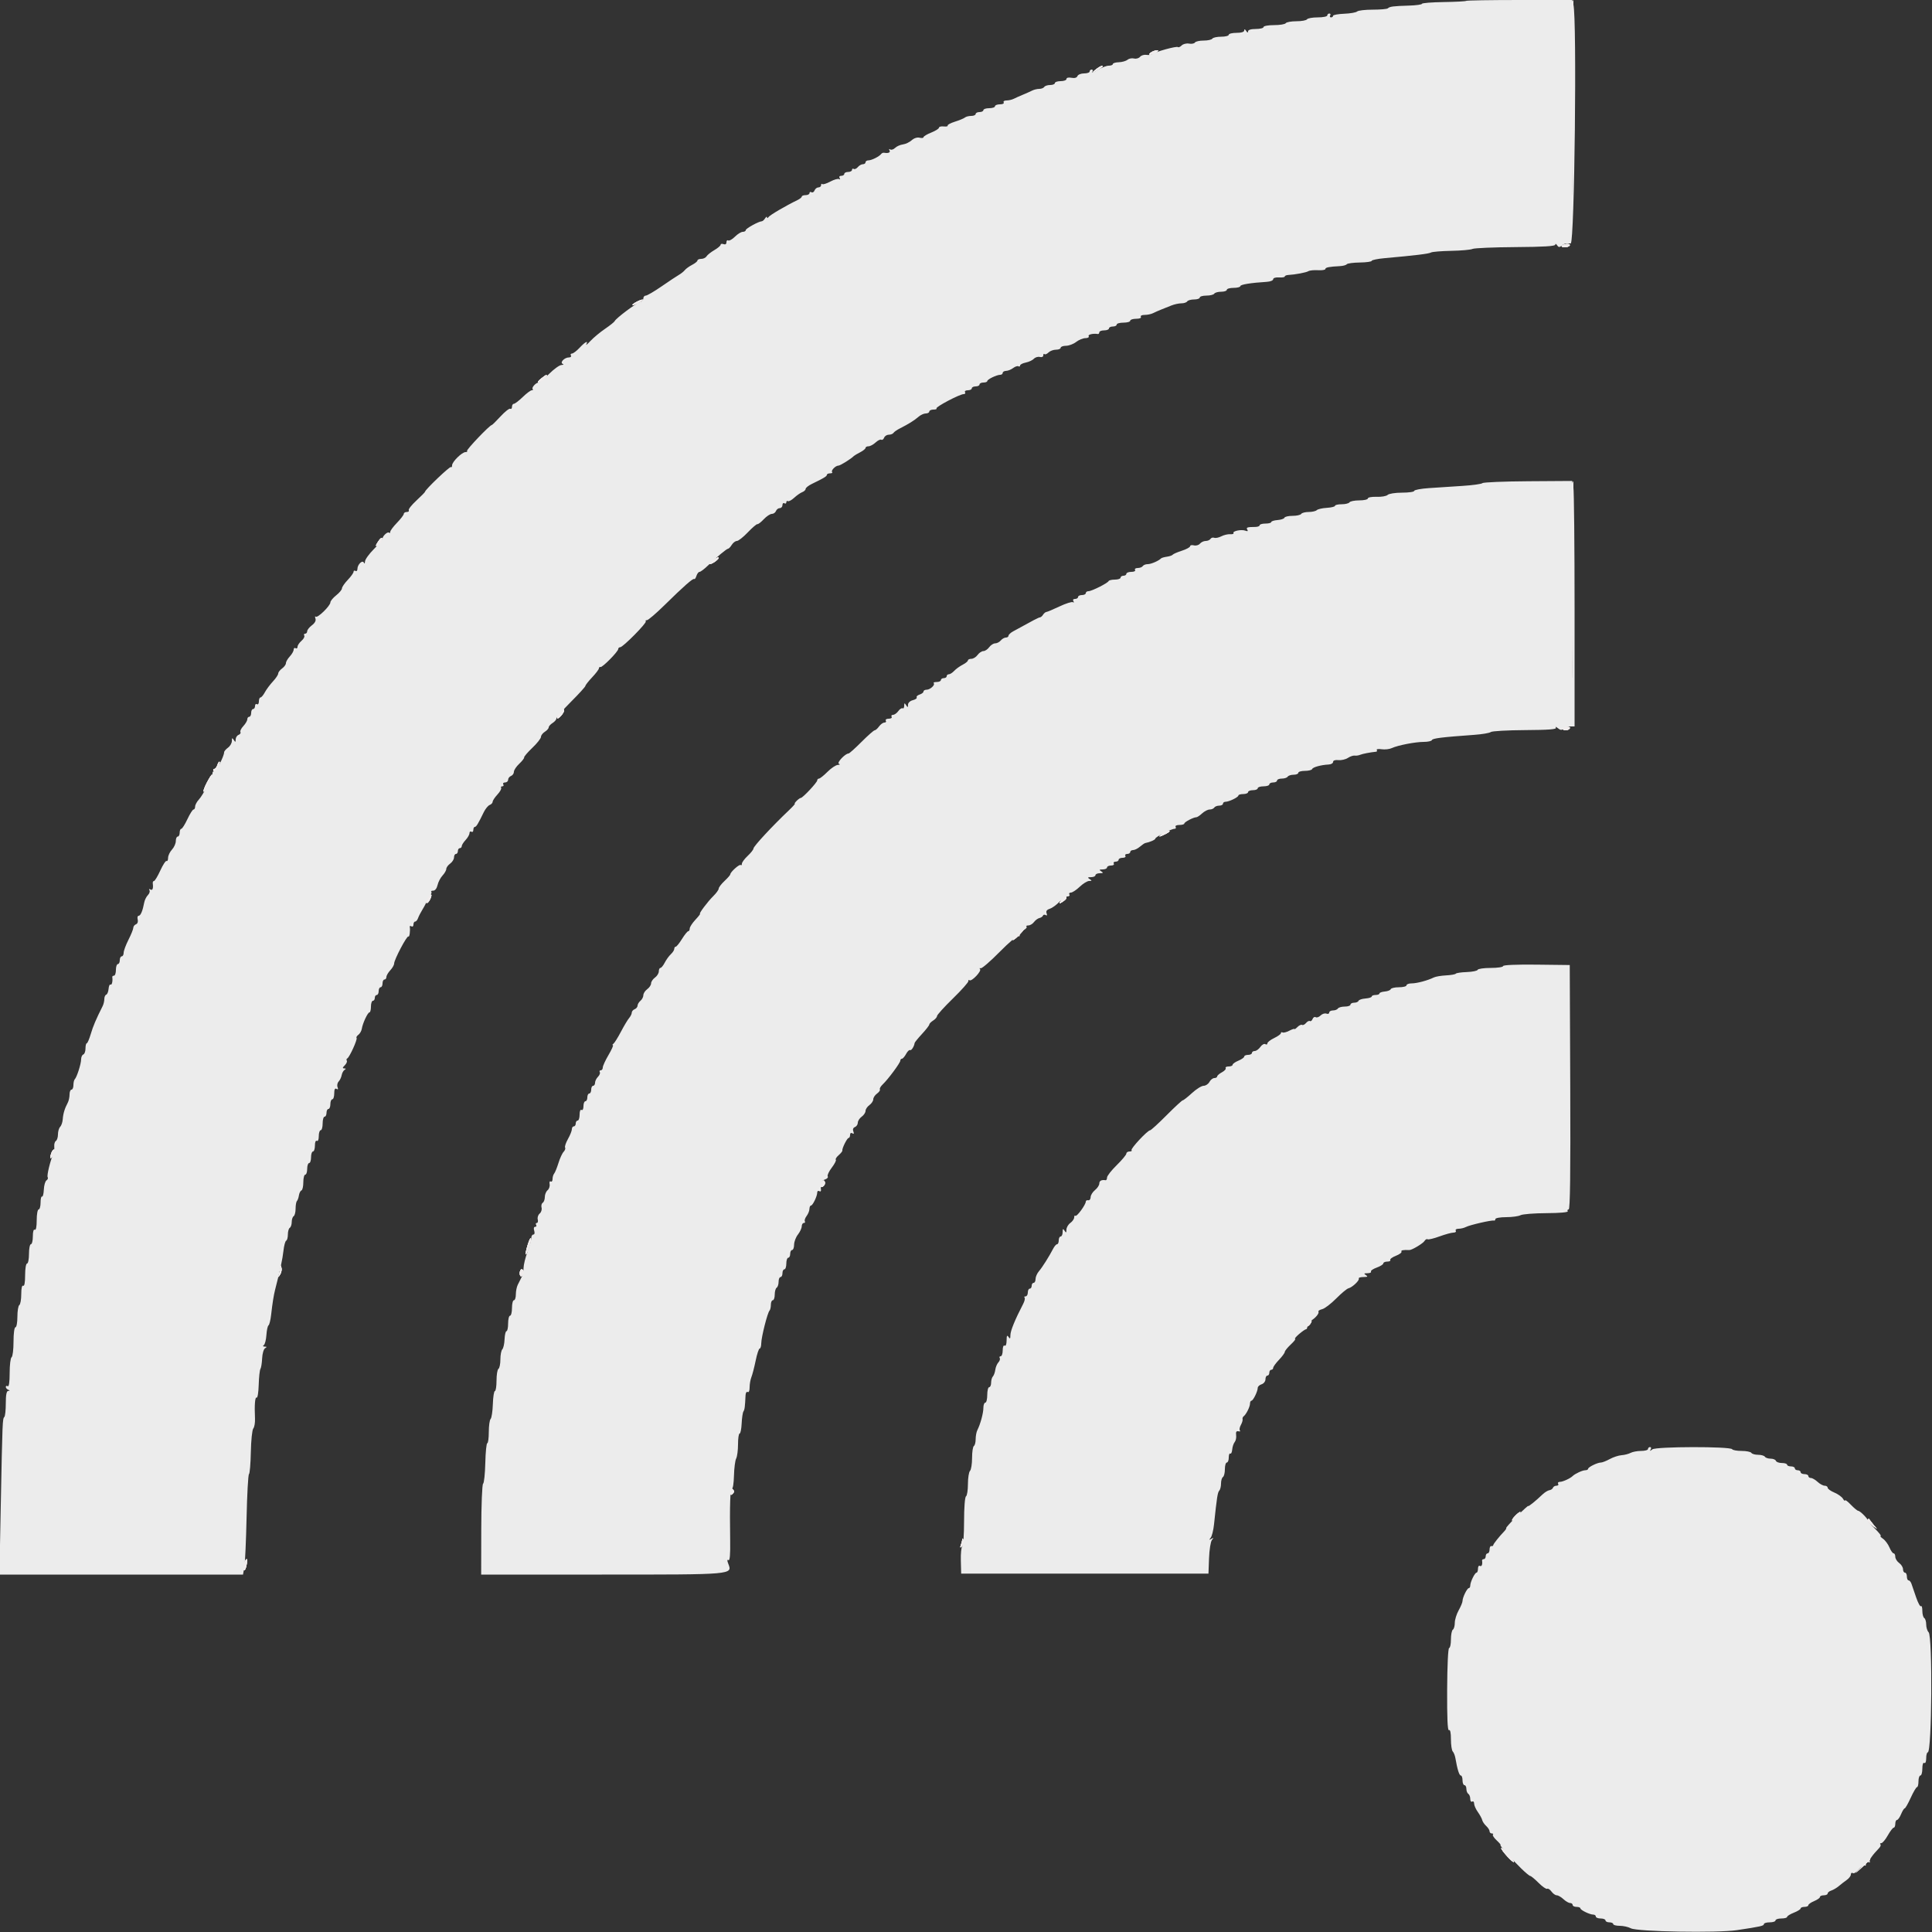 <svg id="svg" version="1.1" xmlns="http://www.w3.org/2000/svg" xmlns:xlink="http://www.w3.org/1999/xlink" width="400" height="400" viewBox="0, 0, 400,400"><rect x="0" y="0" width="400" height="400" fill="#333333" stroke="none"/><g id="svgg"><path id="path0" d="M303.554 0.180 C 303.455 0.279,301.355 0.390,298.887 0.426 C 296.419 0.463,294.400 0.625,294.400 0.786 C 294.400 0.947,293.185 1.115,291.700 1.159 C 288.477 1.254,287.714 1.353,287.345 1.722 C 287.192 1.875,285.783 2.000,284.213 2.000 C 282.644 2.000,281.189 2.170,280.980 2.377 C 280.771 2.584,279.565 2.795,278.300 2.845 C 277.035 2.896,276.000 3.086,276.000 3.268 C 276.000 3.451,275.809 3.600,275.576 3.600 C 275.343 3.600,275.264 3.420,275.400 3.200 C 275.536 2.980,275.457 2.800,275.224 2.800 C 274.991 2.800,274.800 2.980,274.800 3.200 C 274.800 3.420,273.911 3.600,272.824 3.600 C 271.737 3.600,270.736 3.780,270.600 4.000 C 270.464 4.220,269.474 4.400,268.400 4.400 C 267.326 4.400,266.336 4.580,266.200 4.800 C 266.064 5.020,264.973 5.200,263.776 5.200 C 262.579 5.200,261.600 5.380,261.600 5.600 C 261.600 5.820,260.880 6.000,260.000 6.000 C 258.990 6.000,258.398 6.184,258.394 6.500 C 258.390 6.833,258.258 6.800,258.000 6.400 C 257.742 6.000,257.610 5.967,257.606 6.300 C 257.602 6.616,257.010 6.800,256.000 6.800 C 255.120 6.800,254.400 6.980,254.400 7.200 C 254.400 7.420,253.691 7.600,252.824 7.600 C 251.957 7.600,251.136 7.780,251.000 8.000 C 250.864 8.220,250.054 8.400,249.200 8.400 C 248.346 8.400,247.535 8.581,247.398 8.803 C 247.261 9.025,246.711 9.127,246.176 9.030 C 245.641 8.933,244.954 9.103,244.649 9.408 C 244.345 9.713,243.997 9.864,243.877 9.744 C 243.632 9.498,239.218 10.706,238.600 11.188 C 238.380 11.359,237.814 11.436,237.342 11.359 C 236.870 11.281,236.278 11.465,236.027 11.768 C 235.776 12.070,235.216 12.225,234.783 12.111 C 234.350 11.998,233.739 12.119,233.426 12.379 C 233.112 12.639,232.303 12.868,231.628 12.887 C 230.952 12.906,230.400 13.074,230.400 13.261 C 230.400 13.447,230.016 13.600,229.547 13.600 C 229.078 13.600,228.056 13.994,227.276 14.476 C 226.496 14.958,225.991 15.138,226.153 14.876 C 226.315 14.614,226.257 14.400,226.024 14.400 C 225.791 14.400,225.600 14.580,225.600 14.800 C 225.600 15.020,225.079 15.200,224.443 15.200 C 223.806 15.200,223.191 15.448,223.074 15.751 C 222.940 16.100,222.487 16.229,221.832 16.104 C 221.221 15.987,220.800 16.089,220.800 16.353 C 220.800 16.599,220.260 16.800,219.600 16.800 C 218.940 16.800,218.400 16.980,218.400 17.200 C 218.400 17.420,217.961 17.600,217.424 17.600 C 216.887 17.600,216.336 17.780,216.200 18.000 C 216.064 18.220,215.601 18.400,215.171 18.400 C 214.741 18.400,214.077 18.559,213.695 18.753 C 213.313 18.948,212.460 19.329,211.800 19.600 C 211.140 19.871,210.287 20.252,209.905 20.447 C 209.523 20.641,208.838 20.800,208.382 20.800 C 207.926 20.800,207.664 20.980,207.800 21.200 C 207.940 21.427,207.604 21.600,207.024 21.600 C 206.461 21.600,206.000 21.780,206.000 22.000 C 206.000 22.220,205.460 22.400,204.800 22.400 C 204.140 22.400,203.600 22.580,203.600 22.800 C 203.600 23.020,203.240 23.200,202.800 23.200 C 202.360 23.200,202.000 23.380,202.000 23.600 C 202.000 23.820,201.586 24.000,201.080 24.000 C 200.574 24.000,199.989 24.149,199.780 24.330 C 199.571 24.512,198.641 24.899,197.713 25.190 C 196.786 25.481,196.106 25.847,196.202 26.003 C 196.299 26.160,195.933 26.239,195.389 26.179 C 194.845 26.119,194.400 26.236,194.400 26.438 C 194.400 26.641,193.680 27.095,192.800 27.447 C 191.920 27.799,191.200 28.230,191.200 28.406 C 191.200 28.582,190.834 28.629,190.387 28.512 C 189.908 28.387,189.241 28.601,188.764 29.033 C 188.318 29.436,187.492 29.828,186.928 29.903 C 186.364 29.979,185.640 30.303,185.319 30.624 C 184.998 30.945,184.542 31.088,184.306 30.942 C 184.051 30.785,183.993 30.864,184.162 31.138 C 184.426 31.565,183.907 31.790,183.037 31.626 C 182.837 31.589,182.567 31.702,182.437 31.879 C 182.053 32.400,180.459 33.200,179.805 33.200 C 179.472 33.200,179.200 33.380,179.200 33.600 C 179.200 33.820,178.952 34.000,178.649 34.000 C 178.346 34.000,177.876 34.268,177.604 34.596 C 177.332 34.923,176.950 35.093,176.755 34.972 C 176.560 34.851,176.400 34.943,176.400 35.176 C 176.400 35.409,176.040 35.600,175.600 35.600 C 175.160 35.600,174.800 35.780,174.800 36.000 C 174.800 36.220,174.519 36.400,174.176 36.400 C 173.807 36.400,173.669 36.588,173.838 36.862 C 173.999 37.121,173.949 37.216,173.726 37.078 C 173.507 36.943,172.689 37.175,171.908 37.593 C 171.127 38.012,170.378 38.245,170.244 38.111 C 170.110 37.976,170.000 38.077,170.000 38.333 C 170.000 38.590,169.749 38.800,169.443 38.800 C 169.136 38.800,168.778 39.081,168.646 39.425 C 168.514 39.769,168.224 39.939,168.003 39.802 C 167.781 39.665,167.600 39.743,167.600 39.976 C 167.600 40.209,167.240 40.400,166.800 40.400 C 166.360 40.400,165.999 40.535,165.997 40.700 C 165.995 40.865,165.590 41.195,165.097 41.432 C 162.692 42.592,159.368 44.542,159.106 44.946 C 158.943 45.198,158.807 45.222,158.800 45.000 C 158.793 44.780,158.617 44.870,158.408 45.200 C 158.200 45.530,157.888 45.807,157.715 45.815 C 157.047 45.847,154.400 47.309,154.400 47.646 C 154.400 47.841,154.122 48.000,153.782 48.000 C 153.442 48.000,152.710 48.453,152.156 49.008 C 151.602 49.562,150.980 49.911,150.774 49.784 C 150.568 49.657,150.400 49.828,150.400 50.164 C 150.400 50.543,150.172 50.687,149.800 50.545 C 149.470 50.418,149.200 50.475,149.200 50.671 C 149.200 50.867,148.615 51.367,147.900 51.782 C 147.185 52.198,146.456 52.777,146.280 53.069 C 146.104 53.361,145.609 53.600,145.180 53.600 C 144.751 53.600,144.400 53.750,144.400 53.932 C 144.400 54.115,143.905 54.520,143.300 54.832 C 142.695 55.145,142.017 55.632,141.793 55.917 C 141.569 56.201,141.008 56.651,140.547 56.917 C 140.085 57.182,138.470 58.255,136.958 59.300 C 135.446 60.345,133.982 61.200,133.704 61.200 C 133.427 61.200,133.200 61.458,133.200 61.773 C 133.200 62.088,132.841 62.460,132.403 62.599 C 131.546 62.871,127.488 65.937,127.265 66.481 C 127.191 66.662,126.291 67.382,125.265 68.082 C 124.239 68.782,122.887 69.905,122.260 70.577 C 121.633 71.250,121.238 71.575,121.383 71.300 C 121.851 70.413,121.152 70.767,120.000 72.000 C 119.383 72.660,118.671 73.200,118.416 73.200 C 118.161 73.200,118.064 73.380,118.200 73.600 C 118.336 73.820,118.154 74.000,117.795 74.000 C 116.874 74.000,115.841 75.069,116.504 75.336 C 116.777 75.447,116.663 75.551,116.247 75.568 C 115.833 75.586,114.685 76.410,113.695 77.400 C 112.705 78.390,111.726 79.200,111.519 79.200 C 110.967 79.200,109.997 80.264,110.286 80.552 C 110.422 80.689,110.339 80.800,110.101 80.800 C 109.863 80.800,109.020 81.430,108.227 82.200 C 107.434 82.970,106.609 83.600,106.393 83.600 C 106.177 83.600,106.000 83.881,106.000 84.224 C 106.000 84.567,105.841 84.749,105.646 84.629 C 105.452 84.508,104.548 85.218,103.638 86.205 C 102.728 87.192,101.906 88.000,101.812 88.000 C 101.398 88.000,96.486 93.152,96.697 93.364 C 96.827 93.494,96.688 93.600,96.389 93.600 C 95.645 93.600,93.600 95.610,93.600 96.342 C 93.600 96.667,93.494 96.827,93.364 96.697 C 93.152 96.486,88.000 101.398,88.000 101.812 C 88.000 101.906,87.192 102.728,86.205 103.638 C 85.218 104.548,84.508 105.452,84.629 105.646 C 84.749 105.841,84.567 106.000,84.224 106.000 C 83.881 106.000,83.600 106.177,83.600 106.393 C 83.600 106.609,82.970 107.434,82.200 108.227 C 81.430 109.020,80.800 109.863,80.800 110.101 C 80.800 110.339,80.689 110.422,80.552 110.286 C 80.264 109.997,79.200 110.967,79.200 111.519 C 79.200 111.726,78.390 112.705,77.400 113.695 C 76.410 114.685,75.586 115.833,75.568 116.247 C 75.551 116.663,75.447 116.777,75.336 116.504 C 75.069 115.841,74.000 116.874,74.000 117.795 C 74.000 118.154,73.820 118.336,73.600 118.200 C 73.380 118.064,73.200 118.145,73.200 118.380 C 73.200 118.615,72.660 119.372,72.000 120.063 C 71.340 120.754,70.800 121.542,70.800 121.814 C 70.800 122.087,70.262 122.735,69.604 123.255 C 68.946 123.775,68.406 124.431,68.404 124.713 C 68.399 125.422,65.751 128.011,65.376 127.673 C 65.209 127.523,65.179 127.699,65.310 128.064 C 65.462 128.489,65.197 128.991,64.574 129.459 C 64.038 129.861,63.600 130.417,63.600 130.695 C 63.600 130.973,63.409 131.200,63.176 131.200 C 62.943 131.200,62.861 131.375,62.993 131.589 C 63.126 131.803,62.866 132.293,62.417 132.678 C 61.968 133.063,61.600 133.618,61.600 133.913 C 61.600 134.207,61.420 134.336,61.200 134.200 C 60.980 134.064,60.800 134.199,60.800 134.501 C 60.800 134.802,60.440 135.436,60.000 135.908 C 59.560 136.380,59.200 137.004,59.200 137.295 C 59.200 137.586,58.840 138.083,58.400 138.400 C 57.960 138.717,57.600 139.188,57.600 139.446 C 57.600 139.704,57.105 140.446,56.500 141.094 C 55.895 141.743,55.145 142.752,54.832 143.337 C 54.520 143.921,54.115 144.400,53.932 144.400 C 53.750 144.400,53.600 144.771,53.600 145.224 C 53.600 145.677,53.420 145.936,53.200 145.800 C 52.980 145.664,52.800 145.833,52.800 146.176 C 52.800 146.519,52.620 146.800,52.400 146.800 C 52.180 146.800,52.000 147.160,52.000 147.600 C 52.000 148.040,51.820 148.400,51.600 148.400 C 51.380 148.400,51.200 148.636,51.200 148.925 C 51.200 149.213,50.831 149.845,50.380 150.330 C 49.928 150.814,49.657 151.369,49.777 151.563 C 49.897 151.757,49.726 152.019,49.398 152.146 C 49.069 152.272,48.797 152.696,48.794 153.087 C 48.789 153.694,48.730 153.711,48.400 153.200 C 48.080 152.704,48.011 152.741,48.006 153.412 C 48.003 153.858,47.640 154.483,47.200 154.800 C 46.760 155.117,46.400 155.549,46.400 155.760 C 46.400 156.575,44.654 159.957,44.336 159.760 C 44.151 159.646,44.000 159.770,44.000 160.037 C 44.000 160.793,42.044 164.602,41.179 165.531 C 40.750 165.990,40.400 166.644,40.400 166.983 C 40.400 167.322,40.251 167.600,40.068 167.600 C 39.886 167.600,39.315 168.500,38.800 169.600 C 38.285 170.700,37.714 171.600,37.532 171.600 C 37.349 171.600,37.200 171.960,37.200 172.400 C 37.200 172.840,37.020 173.200,36.800 173.200 C 36.580 173.200,36.400 173.616,36.400 174.125 C 36.400 174.633,36.040 175.436,35.600 175.908 C 35.160 176.380,34.800 177.145,34.800 177.607 C 34.800 178.069,34.660 178.361,34.490 178.255 C 34.319 178.150,33.734 179.039,33.190 180.230 C 32.645 181.422,32.057 182.398,31.882 182.399 C 31.708 182.399,31.594 182.625,31.630 182.900 C 31.768 183.960,31.582 184.436,31.138 184.162 C 30.864 183.993,30.785 184.051,30.942 184.306 C 31.088 184.542,30.945 184.998,30.624 185.319 C 30.303 185.640,29.960 186.329,29.862 186.851 C 29.537 188.588,29.111 189.600,28.707 189.600 C 28.487 189.600,28.398 189.948,28.509 190.374 C 28.626 190.822,28.477 191.238,28.156 191.362 C 27.850 191.479,27.599 191.806,27.598 192.087 C 27.597 192.369,27.147 193.486,26.598 194.568 C 26.049 195.650,25.600 196.865,25.600 197.268 C 25.600 197.671,25.420 198.000,25.200 198.000 C 24.980 198.000,24.800 198.360,24.800 198.800 C 24.800 199.240,24.620 199.600,24.400 199.600 C 24.180 199.600,24.000 200.140,24.000 200.800 C 24.000 201.460,23.820 202.000,23.600 202.000 C 23.380 202.000,23.221 202.135,23.247 202.300 C 23.376 203.117,23.164 204.025,22.885 203.852 C 22.712 203.745,22.530 204.140,22.481 204.729 C 22.433 205.318,22.215 205.860,21.997 205.933 C 21.778 206.007,21.600 206.414,21.600 206.839 C 21.600 207.263,21.443 207.923,21.250 208.305 C 19.869 211.047,19.276 212.441,18.786 214.100 C 18.478 215.145,18.107 216.000,17.963 216.000 C 17.818 216.000,17.700 216.488,17.700 217.083 C 17.700 217.679,17.497 218.234,17.250 218.317 C 17.003 218.399,16.797 218.857,16.794 219.333 C 16.787 220.283,15.911 223.022,15.474 223.459 C 15.323 223.610,15.200 224.153,15.200 224.667 C 15.200 225.180,15.020 225.600,14.800 225.600 C 14.580 225.600,14.400 226.052,14.400 226.605 C 14.400 227.158,14.233 227.923,14.029 228.305 C 13.397 229.489,13.074 230.554,12.992 231.724 C 12.948 232.342,12.707 233.053,12.456 233.304 C 12.205 233.555,12.000 234.253,12.000 234.856 C 12.000 235.459,11.809 236.071,11.576 236.215 C 11.343 236.359,11.190 236.864,11.236 237.338 C 11.282 237.812,11.204 238.470,11.063 238.800 C 10.391 240.374,9.662 243.377,9.870 243.713 C 9.998 243.920,9.888 244.222,9.626 244.384 C 9.364 244.546,9.116 245.408,9.075 246.300 C 9.034 247.191,8.865 247.838,8.700 247.737 C 8.535 247.636,8.400 248.193,8.400 248.976 C 8.400 249.759,8.220 250.400,8.000 250.400 C 7.780 250.400,7.600 251.401,7.600 252.624 C 7.600 254.004,7.448 254.753,7.200 254.600 C 6.958 254.451,6.800 254.996,6.800 255.976 C 6.800 256.869,6.620 257.600,6.400 257.600 C 6.180 257.600,6.000 258.500,6.000 259.600 C 6.000 260.700,5.820 261.600,5.600 261.600 C 5.377 261.600,5.200 262.675,5.200 264.024 C 5.200 265.537,5.050 266.354,4.800 266.200 C 4.554 266.048,4.400 266.721,4.400 267.953 C 4.400 269.053,4.220 270.064,4.000 270.200 C 3.780 270.336,3.600 271.427,3.600 272.624 C 3.600 273.821,3.420 274.800,3.200 274.800 C 2.969 274.800,2.800 276.059,2.800 277.776 C 2.800 279.413,2.620 280.864,2.400 281.000 C 2.180 281.136,2.000 282.597,2.000 284.247 C 2.000 286.145,1.853 287.156,1.600 287.000 C 1.380 286.864,1.200 286.928,1.200 287.143 C 1.200 287.358,1.425 287.624,1.700 287.735 C 2.100 287.896,2.100 287.943,1.700 287.968 C 1.356 287.990,1.200 288.790,1.200 290.533 C 1.200 291.927,1.065 293.202,0.900 293.368 C 0.520 293.749,0.505 294.103,0.164 311.500 L -0.120 326.000 25.096 326.000 L 50.312 326.000 50.586 324.500 C 50.736 323.675,50.945 319.045,51.051 314.210 C 51.157 309.376,51.379 305.326,51.546 305.210 C 51.712 305.095,51.886 303.034,51.933 300.630 C 51.979 298.227,52.208 296.031,52.441 295.751 C 52.674 295.470,52.832 294.557,52.793 293.720 C 52.661 290.883,52.799 289.152,53.140 289.363 C 53.327 289.478,53.517 288.285,53.563 286.710 C 53.609 285.136,53.770 283.657,53.920 283.424 C 54.070 283.191,54.229 282.207,54.272 281.239 C 54.315 280.270,54.587 279.328,54.875 279.145 C 55.289 278.882,55.274 278.810,54.800 278.800 C 54.429 278.792,54.360 278.676,54.620 278.494 C 54.850 278.332,55.092 277.390,55.157 276.400 C 55.222 275.410,55.419 274.510,55.594 274.400 C 55.769 274.290,56.013 273.300,56.136 272.200 C 56.398 269.854,56.675 268.114,56.963 267.000 C 58.013 262.933,58.494 260.697,58.681 259.000 C 58.802 257.900,59.059 256.940,59.251 256.867 C 59.443 256.793,59.600 256.219,59.600 255.590 C 59.600 254.962,59.780 254.336,60.000 254.200 C 60.220 254.064,60.400 253.524,60.400 253.000 C 60.400 252.476,60.580 251.936,60.800 251.800 C 61.020 251.664,61.200 250.963,61.200 250.243 C 61.200 249.523,61.325 248.809,61.477 248.656 C 61.629 248.504,61.815 247.979,61.889 247.490 C 61.963 247.000,62.198 246.540,62.412 246.467 C 62.625 246.393,62.800 245.628,62.800 244.767 C 62.800 243.905,62.980 243.200,63.200 243.200 C 63.420 243.200,63.600 242.660,63.600 242.000 C 63.600 241.340,63.780 240.800,64.000 240.800 C 64.220 240.800,64.400 240.260,64.400 239.600 C 64.400 238.940,64.580 238.400,64.800 238.400 C 65.020 238.400,65.200 237.849,65.200 237.176 C 65.200 236.463,65.367 236.056,65.600 236.200 C 65.833 236.344,66.000 235.937,66.000 235.224 C 66.000 234.551,66.180 234.000,66.400 234.000 C 66.620 234.000,66.800 233.370,66.800 232.600 C 66.800 231.830,66.980 231.200,67.200 231.200 C 67.420 231.200,67.600 230.840,67.600 230.400 C 67.600 229.960,67.780 229.600,68.000 229.600 C 68.220 229.600,68.400 229.150,68.400 228.600 C 68.400 228.050,68.580 227.600,68.800 227.600 C 69.020 227.600,69.200 227.049,69.200 226.376 C 69.200 225.544,69.350 225.245,69.668 225.442 C 69.981 225.635,70.053 225.515,69.885 225.077 C 69.747 224.717,69.851 224.193,70.117 223.912 C 70.383 223.630,70.663 223.040,70.740 222.600 C 70.817 222.160,71.087 221.668,71.340 221.506 C 71.667 221.297,71.648 221.210,71.271 221.206 C 70.876 221.202,70.902 221.041,71.375 220.568 C 71.723 220.220,71.915 219.785,71.801 219.602 C 71.688 219.418,71.731 219.208,71.898 219.134 C 72.347 218.935,74.071 215.138,73.825 214.891 C 73.708 214.775,73.876 214.481,74.199 214.240 C 74.521 213.998,74.840 213.440,74.908 213.000 C 75.083 211.859,76.139 209.600,76.498 209.600 C 76.664 209.600,76.800 209.060,76.800 208.400 C 76.800 207.740,76.980 207.200,77.200 207.200 C 77.420 207.200,77.600 206.930,77.600 206.600 C 77.600 206.270,77.780 206.000,78.000 206.000 C 78.220 206.000,78.400 205.640,78.400 205.200 C 78.400 204.760,78.580 204.400,78.800 204.400 C 79.020 204.400,79.200 204.040,79.200 203.600 C 79.200 203.160,79.380 202.800,79.600 202.800 C 79.820 202.800,80.000 202.564,80.000 202.275 C 80.000 201.987,80.360 201.364,80.800 200.892 C 81.240 200.420,81.600 199.792,81.600 199.498 C 81.600 198.694,84.282 193.615,84.560 193.893 C 84.778 194.111,84.976 192.669,84.837 191.870 C 84.806 191.689,84.965 191.655,85.190 191.794 C 85.416 191.933,85.600 191.767,85.600 191.424 C 85.600 191.081,85.759 190.800,85.953 190.800 C 86.148 190.800,86.415 190.485,86.548 190.100 C 86.680 189.715,87.123 188.860,87.530 188.200 C 87.938 187.540,88.299 186.820,88.333 186.600 C 88.366 186.380,88.650 185.900,88.964 185.534 C 89.278 185.167,89.429 184.762,89.300 184.634 C 89.172 184.505,89.352 184.400,89.702 184.400 C 90.075 184.400,90.440 183.928,90.588 183.254 C 90.727 182.624,91.191 181.731,91.620 181.271 C 92.049 180.810,92.400 180.196,92.400 179.905 C 92.400 179.614,92.760 179.117,93.200 178.800 C 93.640 178.483,94.000 177.903,94.000 177.512 C 94.000 177.120,94.180 176.800,94.400 176.800 C 94.620 176.800,94.800 176.530,94.800 176.200 C 94.800 175.870,94.980 175.600,95.200 175.600 C 95.420 175.600,95.600 175.412,95.600 175.183 C 95.600 174.954,95.960 174.380,96.400 173.908 C 96.840 173.436,97.200 172.802,97.200 172.501 C 97.200 172.199,97.380 172.064,97.600 172.200 C 97.820 172.336,98.000 172.167,98.000 171.824 C 98.000 171.481,98.137 171.200,98.305 171.200 C 98.607 171.200,98.979 170.589,100.163 168.149 C 100.497 167.460,101.047 166.791,101.385 166.661 C 101.723 166.531,102.000 166.232,102.000 165.995 C 102.000 165.759,102.440 165.090,102.979 164.510 C 103.517 163.929,103.866 163.307,103.755 163.127 C 103.644 162.947,103.754 162.800,104.000 162.800 C 104.246 162.800,104.336 162.620,104.200 162.400 C 104.064 162.180,104.233 162.000,104.576 162.000 C 104.919 162.000,105.200 161.749,105.200 161.443 C 105.200 161.136,105.470 160.782,105.800 160.655 C 106.130 160.529,106.400 160.141,106.400 159.793 C 106.400 159.446,106.895 158.699,107.500 158.133 C 108.105 157.567,108.564 156.972,108.520 156.812 C 108.476 156.652,109.241 155.757,110.220 154.824 C 111.199 153.891,112.000 152.876,112.000 152.567 C 112.000 152.259,112.360 151.782,112.800 151.507 C 113.240 151.232,113.600 150.824,113.600 150.600 C 113.600 150.376,113.960 149.968,114.400 149.693 C 114.840 149.418,115.200 148.994,115.200 148.751 C 115.200 148.508,116.550 146.960,118.200 145.310 C 119.850 143.660,121.200 142.175,121.200 142.011 C 121.200 141.846,121.830 141.044,122.600 140.227 C 123.370 139.411,124.000 138.576,124.000 138.372 C 124.000 138.167,124.148 138.045,124.330 138.100 C 124.726 138.220,128.000 134.891,128.000 134.367 C 128.000 134.165,128.183 134.000,128.407 134.000 C 128.981 134.000,133.992 128.926,133.704 128.637 C 133.573 128.507,133.681 128.400,133.942 128.400 C 134.203 128.400,135.835 127.005,137.568 125.300 C 141.580 121.353,143.519 119.652,143.747 119.880 C 143.846 119.979,144.046 119.687,144.190 119.230 C 144.335 118.774,144.625 118.400,144.834 118.400 C 145.043 118.400,145.820 117.815,146.561 117.100 C 148.469 115.259,150.456 113.600,150.754 113.600 C 150.893 113.600,151.232 113.240,151.507 112.800 C 151.782 112.360,152.259 112.000,152.567 112.000 C 152.876 112.000,153.891 111.199,154.824 110.220 C 155.757 109.241,156.652 108.476,156.812 108.520 C 156.972 108.564,157.567 108.105,158.133 107.500 C 158.699 106.895,159.446 106.400,159.793 106.400 C 160.141 106.400,160.529 106.130,160.655 105.800 C 160.782 105.470,161.136 105.200,161.443 105.200 C 161.749 105.200,162.000 104.919,162.000 104.576 C 162.000 104.233,162.180 104.064,162.400 104.200 C 162.620 104.336,162.800 104.246,162.800 104.000 C 162.800 103.754,162.947 103.644,163.127 103.755 C 163.307 103.866,163.892 103.553,164.427 103.058 C 164.962 102.563,165.715 102.039,166.100 101.892 C 166.485 101.745,166.800 101.442,166.800 101.218 C 166.800 100.994,167.385 100.528,168.100 100.183 C 170.570 98.991,171.200 98.609,171.200 98.305 C 171.200 98.137,171.500 98.000,171.867 98.000 C 172.233 98.000,172.422 97.889,172.286 97.752 C 171.978 97.444,172.983 96.400,173.588 96.400 C 173.967 96.400,176.179 95.022,176.800 94.399 C 176.910 94.289,177.495 93.944,178.100 93.632 C 178.705 93.320,179.200 92.915,179.200 92.732 C 179.200 92.550,179.478 92.400,179.817 92.400 C 180.156 92.400,180.813 92.046,181.277 91.614 C 181.741 91.181,182.275 90.923,182.463 91.039 C 182.652 91.156,182.914 90.969,183.046 90.625 C 183.178 90.281,183.616 90.000,184.019 90.000 C 184.423 90.000,184.857 89.831,184.984 89.625 C 185.112 89.419,185.707 89.002,186.308 88.699 C 188.121 87.783,189.317 87.037,190.155 86.300 C 190.593 85.915,191.277 85.600,191.675 85.600 C 192.074 85.600,192.400 85.420,192.400 85.200 C 192.400 84.980,192.790 84.800,193.267 84.800 C 193.743 84.800,194.025 84.692,193.893 84.560 C 193.614 84.280,198.696 81.600,199.505 81.600 C 199.803 81.600,199.936 81.420,199.800 81.200 C 199.664 80.980,199.923 80.800,200.376 80.800 C 200.829 80.800,201.200 80.620,201.200 80.400 C 201.200 80.180,201.560 80.000,202.000 80.000 C 202.440 80.000,202.800 79.820,202.800 79.600 C 202.800 79.380,203.160 79.200,203.600 79.200 C 204.040 79.200,204.401 79.065,204.403 78.900 C 204.407 78.541,206.344 77.600,207.080 77.600 C 207.366 77.600,207.600 77.420,207.600 77.200 C 207.600 76.980,207.915 76.794,208.300 76.787 C 208.685 76.780,209.342 76.516,209.759 76.200 C 210.176 75.884,210.671 75.720,210.859 75.836 C 211.047 75.952,211.200 75.879,211.200 75.674 C 211.200 75.468,211.726 75.195,212.369 75.066 C 213.012 74.938,213.772 74.582,214.057 74.277 C 214.343 73.971,214.897 73.805,215.288 73.907 C 215.698 74.014,216.000 73.875,216.000 73.580 C 216.000 73.298,216.111 73.178,216.248 73.314 C 216.384 73.450,216.757 73.300,217.076 72.981 C 217.396 72.661,218.094 72.400,218.629 72.400 C 219.163 72.400,219.600 72.220,219.600 72.000 C 219.600 71.780,220.095 71.596,220.700 71.591 C 221.305 71.586,222.250 71.230,222.800 70.800 C 223.350 70.370,224.216 70.014,224.724 70.009 C 225.236 70.004,225.537 69.822,225.400 69.600 C 225.190 69.260,226.309 68.996,227.300 69.153 C 227.465 69.179,227.600 69.020,227.600 68.800 C 227.600 68.580,228.050 68.400,228.600 68.400 C 229.150 68.400,229.600 68.220,229.600 68.000 C 229.600 67.780,229.960 67.600,230.400 67.600 C 230.840 67.600,231.200 67.420,231.200 67.200 C 231.200 66.980,231.830 66.800,232.600 66.800 C 233.370 66.800,234.000 66.620,234.000 66.400 C 234.000 66.180,234.551 66.000,235.224 66.000 C 235.937 66.000,236.344 65.833,236.200 65.600 C 236.060 65.373,236.398 65.200,236.982 65.200 C 237.548 65.200,238.323 65.041,238.705 64.847 C 239.087 64.652,239.850 64.315,240.400 64.096 C 240.950 63.878,241.903 63.497,242.519 63.250 C 243.134 63.002,244.069 62.800,244.595 62.800 C 245.122 62.800,245.664 62.620,245.800 62.400 C 245.936 62.180,246.577 62.000,247.224 62.000 C 247.871 62.000,248.400 61.820,248.400 61.600 C 248.400 61.380,249.019 61.200,249.776 61.200 C 250.533 61.200,251.264 61.020,251.400 60.800 C 251.536 60.580,252.177 60.400,252.824 60.400 C 253.471 60.400,254.000 60.220,254.000 60.000 C 254.000 59.780,254.630 59.600,255.400 59.600 C 256.170 59.600,256.800 59.437,256.800 59.239 C 256.800 58.909,258.970 58.557,262.300 58.348 C 263.015 58.303,263.600 58.061,263.600 57.810 C 263.600 57.552,264.119 57.390,264.800 57.437 C 265.460 57.483,266.000 57.397,266.000 57.246 C 266.000 57.095,266.315 56.955,266.700 56.934 C 268.141 56.857,270.438 56.424,270.891 56.143 C 271.150 55.984,272.045 55.893,272.881 55.943 C 273.716 55.992,274.400 55.883,274.400 55.701 C 274.400 55.368,275.181 55.212,277.400 55.100 C 278.060 55.066,278.703 54.891,278.829 54.711 C 278.954 54.531,280.169 54.368,281.529 54.349 C 282.888 54.330,284.000 54.174,284.000 54.002 C 284.000 53.831,285.215 53.581,286.700 53.448 C 293.071 52.877,295.853 52.538,296.270 52.280 C 296.515 52.129,298.399 51.973,300.458 51.934 C 302.516 51.895,304.498 51.717,304.862 51.538 C 305.226 51.359,309.231 51.189,313.762 51.159 C 319.591 51.121,322.002 50.973,322.006 50.653 C 322.010 50.402,322.174 50.456,322.376 50.774 C 322.646 51.201,322.875 51.236,323.270 50.908 C 323.839 50.436,323.974 50.400,325.200 50.400 C 325.998 50.400,326.514 3.760,325.748 0.900 L 325.507 0.000 314.620 0.000 C 308.632 0.000,303.652 0.081,303.554 0.180 M325.500 37.471 C 325.438 44.252,325.388 38.820,325.388 25.400 C 325.388 11.980,325.438 6.432,325.500 13.071 C 325.561 19.710,325.561 30.690,325.500 37.471 M306.931 100.027 C 306.749 100.207,304.890 100.466,302.800 100.600 C 300.710 100.735,297.605 100.938,295.900 101.053 C 294.195 101.167,292.800 101.427,292.800 101.630 C 292.800 101.834,291.666 102.000,290.280 102.000 C 288.894 102.000,287.551 102.209,287.295 102.465 C 287.039 102.721,286.013 102.900,285.015 102.862 C 284.016 102.824,283.200 102.975,283.200 103.197 C 283.200 103.419,282.401 103.600,281.424 103.600 C 280.447 103.600,279.536 103.780,279.400 104.000 C 279.264 104.220,278.533 104.400,277.776 104.400 C 277.019 104.400,276.400 104.545,276.400 104.722 C 276.400 104.899,275.635 105.088,274.700 105.143 C 273.765 105.198,272.829 105.413,272.620 105.621 C 272.411 105.830,271.657 106.000,270.944 106.000 C 270.231 106.000,269.536 106.180,269.400 106.400 C 269.264 106.620,268.458 106.800,267.610 106.800 C 266.761 106.800,266.007 106.974,265.933 107.187 C 265.860 107.400,265.215 107.619,264.500 107.672 C 263.785 107.726,263.200 107.912,263.200 108.085 C 263.200 108.258,262.660 108.400,262.000 108.400 C 261.340 108.400,260.800 108.555,260.800 108.745 C 260.800 108.935,260.395 109.093,259.900 109.097 C 258.210 109.109,257.952 109.198,258.242 109.668 C 258.439 109.987,258.309 110.051,257.834 109.868 C 257.022 109.557,255.121 109.949,255.384 110.374 C 255.482 110.533,255.173 110.635,254.696 110.600 C 254.220 110.565,253.396 110.761,252.865 111.036 C 252.335 111.312,251.671 111.449,251.391 111.341 C 251.110 111.233,250.762 111.338,250.617 111.573 C 250.472 111.808,250.025 112.000,249.625 112.000 C 249.225 112.000,248.689 112.251,248.434 112.559 C 248.179 112.866,247.617 113.025,247.185 112.912 C 246.753 112.799,246.400 112.879,246.400 113.089 C 246.400 113.300,245.635 113.718,244.700 114.019 C 243.765 114.320,242.910 114.690,242.800 114.842 C 242.690 114.994,242.150 115.181,241.600 115.259 C 241.050 115.336,240.510 115.490,240.400 115.600 C 239.867 116.133,238.327 116.800,237.629 116.800 C 237.199 116.800,236.736 116.980,236.600 117.200 C 236.464 117.420,235.993 117.600,235.553 117.600 C 235.113 117.600,234.864 117.780,235.000 118.000 C 235.140 118.227,234.804 118.400,234.224 118.400 C 233.661 118.400,233.200 118.580,233.200 118.800 C 233.200 119.020,232.930 119.200,232.600 119.200 C 232.270 119.200,232.000 119.380,232.000 119.600 C 232.000 119.820,231.475 120.000,230.833 120.000 C 230.192 120.000,229.607 120.135,229.533 120.300 C 229.341 120.732,226.028 122.400,225.362 122.400 C 225.053 122.400,224.800 122.580,224.800 122.800 C 224.800 123.020,224.440 123.200,224.000 123.200 C 223.560 123.200,223.200 123.380,223.200 123.600 C 223.200 123.820,222.919 124.000,222.576 124.000 C 222.207 124.000,222.069 124.188,222.238 124.462 C 222.398 124.721,222.349 124.816,222.127 124.679 C 221.910 124.544,220.667 124.937,219.366 125.553 C 218.065 126.168,216.840 126.685,216.645 126.702 C 216.449 126.718,216.141 126.972,215.959 127.266 C 215.778 127.560,215.488 127.808,215.315 127.819 C 215.040 127.835,213.942 128.408,209.746 130.722 C 209.226 131.009,208.800 131.414,208.800 131.622 C 208.800 131.830,208.552 132.000,208.249 132.000 C 207.946 132.000,207.474 132.270,207.200 132.600 C 206.926 132.930,206.404 133.200,206.039 133.200 C 205.675 133.200,205.117 133.560,204.800 134.000 C 204.483 134.440,203.943 134.800,203.600 134.800 C 203.257 134.800,202.717 135.160,202.400 135.600 C 202.083 136.040,201.503 136.400,201.112 136.400 C 200.720 136.400,200.400 136.550,200.400 136.732 C 200.400 136.915,199.905 137.319,199.300 137.630 C 198.695 137.940,197.909 138.511,197.553 138.897 C 197.197 139.284,196.702 139.600,196.453 139.600 C 196.204 139.600,196.000 139.780,196.000 140.000 C 196.000 140.220,195.730 140.400,195.400 140.400 C 195.070 140.400,194.800 140.580,194.800 140.800 C 194.800 141.020,194.410 141.200,193.933 141.200 C 193.457 141.200,193.178 141.311,193.314 141.448 C 193.669 141.803,192.574 142.800,191.829 142.800 C 191.483 142.800,191.200 142.968,191.200 143.173 C 191.200 143.378,190.837 143.661,190.394 143.802 C 189.951 143.943,189.680 144.205,189.791 144.386 C 189.903 144.567,189.546 144.827,188.997 144.965 C 188.419 145.110,187.997 145.506,187.994 145.908 C 187.989 146.501,187.932 146.514,187.600 146.000 C 187.271 145.491,187.211 145.510,187.206 146.124 C 187.203 146.522,187.053 146.756,186.873 146.645 C 186.693 146.534,186.293 146.793,185.985 147.221 C 185.676 147.650,185.183 148.000,184.888 148.000 C 184.594 148.000,184.464 148.180,184.600 148.400 C 184.736 148.620,184.466 148.800,184.000 148.800 C 183.534 148.800,183.264 148.980,183.400 149.200 C 183.536 149.420,183.406 149.600,183.112 149.600 C 182.817 149.600,182.317 149.960,182.000 150.400 C 181.683 150.840,181.274 151.200,181.092 151.200 C 180.910 151.200,179.684 152.280,178.368 153.600 C 177.052 154.920,175.846 156.000,175.688 156.000 C 174.998 156.002,173.183 157.929,173.683 158.129 C 173.997 158.255,173.910 158.349,173.460 158.368 C 173.053 158.386,172.090 159.030,171.320 159.800 C 170.550 160.570,169.758 161.200,169.560 161.200 C 169.362 161.200,169.200 161.365,169.200 161.567 C 169.200 161.988,166.196 165.200,165.803 165.200 C 165.660 165.200,165.273 165.470,164.943 165.800 C 164.613 166.130,164.440 166.400,164.558 166.400 C 164.676 166.400,164.130 167.010,163.343 167.757 C 159.893 171.030,156.000 175.227,156.000 175.673 C 156.000 175.896,155.460 176.583,154.800 177.200 C 154.140 177.817,153.600 178.549,153.600 178.827 C 153.600 179.106,153.491 179.224,153.358 179.091 C 153.110 178.844,151.200 180.553,151.200 181.021 C 151.200 181.163,150.660 181.783,150.000 182.400 C 149.340 183.017,148.800 183.725,148.800 183.974 C 148.800 184.223,148.302 184.916,147.694 185.513 C 146.513 186.674,144.621 189.200,144.933 189.200 C 145.036 189.200,144.599 189.759,143.960 190.442 C 143.322 191.126,142.800 191.936,142.800 192.242 C 142.800 192.549,142.662 192.800,142.494 192.800 C 142.326 192.800,141.744 193.520,141.200 194.400 C 140.656 195.280,140.074 196.000,139.906 196.000 C 139.738 196.000,139.600 196.204,139.600 196.453 C 139.600 196.702,139.284 197.197,138.897 197.553 C 138.511 197.909,137.940 198.695,137.630 199.300 C 137.319 199.905,136.915 200.400,136.732 200.400 C 136.550 200.400,136.400 200.720,136.400 201.112 C 136.400 201.503,136.040 202.083,135.600 202.400 C 135.160 202.717,134.800 203.257,134.800 203.600 C 134.800 203.943,134.440 204.483,134.000 204.800 C 133.560 205.117,133.200 205.675,133.200 206.039 C 133.200 206.404,132.930 206.926,132.600 207.200 C 132.270 207.474,132.000 207.927,132.000 208.206 C 132.000 208.486,131.730 208.818,131.400 208.945 C 131.070 209.071,130.800 209.391,130.800 209.656 C 130.800 209.921,130.556 210.421,130.258 210.769 C 129.960 211.116,129.197 212.390,128.561 213.600 C 127.926 214.810,127.225 215.932,127.003 216.094 C 126.781 216.256,126.730 216.391,126.890 216.394 C 127.049 216.397,126.644 217.308,125.990 218.418 C 125.335 219.527,124.800 220.697,124.800 221.018 C 124.800 221.338,124.609 221.600,124.376 221.600 C 124.143 221.600,124.055 221.765,124.180 221.968 C 124.305 222.170,124.136 222.607,123.804 222.939 C 123.472 223.271,123.200 223.826,123.200 224.171 C 123.200 224.517,123.020 224.800,122.800 224.800 C 122.580 224.800,122.400 225.160,122.400 225.600 C 122.400 226.040,122.220 226.400,122.000 226.400 C 121.780 226.400,121.600 226.760,121.600 227.200 C 121.600 227.640,121.420 228.000,121.200 228.000 C 120.980 228.000,120.800 228.461,120.800 229.024 C 120.800 229.604,120.627 229.940,120.400 229.800 C 120.167 229.656,120.000 230.063,120.000 230.776 C 120.000 231.449,119.820 232.000,119.600 232.000 C 119.380 232.000,119.200 232.270,119.200 232.600 C 119.200 232.930,119.020 233.200,118.800 233.200 C 118.580 233.200,118.400 233.465,118.400 233.788 C 118.400 234.111,118.037 235.023,117.592 235.814 C 117.148 236.605,116.880 237.405,116.996 237.594 C 117.112 237.782,116.975 238.175,116.692 238.468 C 116.408 238.760,115.925 239.810,115.618 240.800 C 115.312 241.790,114.912 242.771,114.730 242.980 C 114.549 243.189,114.400 243.695,114.400 244.104 C 114.400 244.513,114.229 244.742,114.021 244.613 C 113.812 244.484,113.710 244.732,113.793 245.164 C 113.876 245.595,113.687 246.162,113.372 246.423 C 113.057 246.684,112.800 247.315,112.800 247.825 C 112.800 248.335,112.604 248.874,112.365 249.022 C 112.126 249.169,112.017 249.623,112.124 250.030 C 112.230 250.438,112.053 250.990,111.731 251.257 C 111.408 251.525,111.230 252.072,111.335 252.472 C 111.439 252.872,111.351 253.200,111.139 253.200 C 110.927 253.200,110.864 253.380,111.000 253.600 C 111.136 253.820,111.044 254.000,110.797 254.000 C 110.528 254.000,110.449 254.323,110.600 254.800 C 110.746 255.259,110.672 255.600,110.427 255.600 C 110.192 255.600,110.000 255.918,110.000 256.306 C 110.000 256.694,109.640 257.996,109.200 259.200 C 108.760 260.404,108.400 261.889,108.400 262.500 C 108.400 263.111,108.220 263.968,108.000 264.405 C 107.780 264.842,107.420 265.558,107.200 265.995 C 106.980 266.432,106.800 267.332,106.800 267.995 C 106.800 268.658,106.620 269.200,106.400 269.200 C 106.180 269.200,106.000 269.920,106.000 270.800 C 106.000 271.680,105.820 272.400,105.600 272.400 C 105.380 272.400,105.200 273.120,105.200 274.000 C 105.200 274.880,105.050 275.600,104.866 275.600 C 104.682 275.600,104.502 276.356,104.465 277.280 C 104.429 278.204,104.220 279.140,104.000 279.360 C 103.780 279.580,103.600 280.523,103.600 281.456 C 103.600 282.389,103.420 283.264,103.200 283.400 C 102.980 283.536,102.800 284.627,102.800 285.824 C 102.800 287.021,102.648 288.000,102.463 288.000 C 102.278 288.000,102.087 289.215,102.040 290.700 C 101.993 292.185,101.784 293.571,101.577 293.780 C 101.370 293.989,101.200 295.204,101.200 296.480 C 101.200 297.756,101.059 298.800,100.887 298.800 C 100.715 298.800,100.530 300.637,100.477 302.883 C 100.423 305.129,100.216 307.066,100.018 307.189 C 99.820 307.311,99.649 311.594,99.639 316.706 L 99.622 326.000 124.606 326.000 C 152.086 326.000,151.651 326.038,150.768 323.716 C 150.520 323.064,150.537 322.837,150.821 323.013 C 151.104 323.188,151.218 321.867,151.173 318.936 C 151.060 311.568,151.185 307.944,151.544 308.165 C 151.733 308.282,151.920 307.098,151.960 305.533 C 151.999 303.968,152.205 302.365,152.416 301.970 C 152.627 301.576,152.800 300.251,152.800 299.026 C 152.800 297.802,152.948 296.800,153.129 296.800 C 153.309 296.800,153.500 295.866,153.552 294.724 C 153.604 293.583,153.770 292.458,153.920 292.224 C 154.175 291.830,154.245 291.292,154.357 288.876 C 154.381 288.368,154.580 288.064,154.800 288.200 C 155.033 288.344,155.200 287.944,155.200 287.242 C 155.200 286.580,155.367 285.624,155.570 285.119 C 155.774 284.613,156.171 283.075,156.453 281.700 C 156.734 280.325,157.108 279.200,157.283 279.200 C 157.457 279.200,157.605 278.705,157.611 278.100 C 157.623 276.830,158.907 271.760,159.321 271.346 C 159.474 271.192,159.600 270.647,159.600 270.133 C 159.600 269.620,159.780 269.200,160.000 269.200 C 160.220 269.200,160.400 268.671,160.400 268.024 C 160.400 267.377,160.580 266.736,160.800 266.600 C 161.020 266.464,161.200 265.913,161.200 265.376 C 161.200 264.839,161.380 264.400,161.600 264.400 C 161.820 264.400,162.000 264.040,162.000 263.600 C 162.000 263.160,162.180 262.800,162.400 262.800 C 162.620 262.800,162.800 262.260,162.800 261.600 C 162.800 260.940,162.980 260.400,163.200 260.400 C 163.420 260.400,163.600 260.040,163.600 259.600 C 163.600 259.160,163.780 258.800,164.000 258.800 C 164.220 258.800,164.404 258.305,164.409 257.700 C 164.414 257.095,164.770 256.150,165.200 255.600 C 165.630 255.050,165.986 254.285,165.991 253.900 C 165.996 253.515,166.191 253.200,166.424 253.200 C 166.657 253.200,166.752 253.047,166.636 252.859 C 166.520 252.671,166.684 252.176,167.000 251.759 C 167.316 251.342,167.580 250.685,167.587 250.300 C 167.594 249.915,167.735 249.599,167.900 249.597 C 168.265 249.593,169.200 247.651,169.200 246.897 C 169.200 246.598,169.392 246.471,169.627 246.617 C 169.861 246.762,170.020 246.637,169.979 246.340 C 169.805 245.072,170.050 244.438,170.806 244.198 C 171.249 244.057,171.504 243.768,171.372 243.554 C 171.239 243.340,171.615 242.531,172.206 241.756 C 172.797 240.981,173.176 240.243,173.048 240.114 C 172.919 239.986,173.183 239.562,173.634 239.171 C 174.084 238.780,174.428 238.351,174.398 238.218 C 174.301 237.785,175.386 235.600,175.698 235.600 C 175.864 235.600,176.000 235.319,176.000 234.976 C 176.000 234.602,176.187 234.468,176.468 234.642 C 176.785 234.838,176.852 234.711,176.675 234.250 C 176.513 233.829,176.639 233.483,177.007 233.342 C 177.333 233.217,177.600 232.813,177.600 232.446 C 177.600 232.078,177.960 231.517,178.400 231.200 C 178.840 230.883,179.200 230.343,179.200 230.000 C 179.200 229.657,179.560 229.117,180.000 228.800 C 180.440 228.483,180.800 227.943,180.800 227.600 C 180.800 227.257,181.150 226.724,181.579 226.415 C 182.007 226.107,182.273 225.718,182.170 225.551 C 182.067 225.384,182.326 224.922,182.747 224.524 C 183.882 223.450,186.400 220.053,186.400 219.597 C 186.400 219.378,186.550 219.200,186.732 219.200 C 186.915 219.200,187.302 218.756,187.593 218.214 C 187.883 217.671,188.255 217.310,188.418 217.411 C 188.681 217.574,189.271 216.657,189.365 215.939 C 189.384 215.795,190.075 214.948,190.900 214.056 C 191.725 213.164,192.400 212.290,192.400 212.114 C 192.400 211.937,192.760 211.568,193.200 211.293 C 193.640 211.018,194.000 210.600,194.000 210.364 C 194.000 210.128,195.485 208.487,197.300 206.717 C 199.115 204.947,200.551 203.329,200.490 203.120 C 200.430 202.911,200.537 202.838,200.729 202.956 C 201.202 203.248,203.291 201.024,202.906 200.639 C 202.738 200.471,202.803 200.393,203.051 200.467 C 203.298 200.540,205.059 199.018,206.964 197.085 C 208.868 195.151,210.605 193.679,210.823 193.814 C 211.041 193.949,211.170 193.836,211.110 193.562 C 211.049 193.289,211.404 192.855,211.898 192.597 C 212.391 192.339,212.676 192.010,212.531 191.864 C 212.386 191.719,212.556 191.600,212.911 191.600 C 213.265 191.600,213.790 191.285,214.077 190.900 C 214.365 190.515,214.870 190.141,215.200 190.070 C 215.530 189.998,215.860 189.772,215.934 189.568 C 216.008 189.363,216.264 189.316,216.502 189.463 C 216.775 189.632,216.844 189.492,216.688 189.086 C 216.520 188.646,216.720 188.354,217.320 188.166 C 217.804 188.015,218.697 187.376,219.303 186.746 C 219.910 186.116,220.686 185.600,221.027 185.600 C 221.368 185.600,221.536 185.420,221.400 185.200 C 221.264 184.980,221.407 184.800,221.717 184.800 C 222.027 184.800,222.846 184.260,223.537 183.600 C 224.228 182.940,225.109 182.397,225.496 182.394 C 226.097 182.389,226.112 182.331,225.600 182.000 C 225.115 181.686,225.172 181.611,225.900 181.606 C 226.395 181.603,226.800 181.420,226.800 181.200 C 226.800 180.980,227.205 180.797,227.700 180.794 C 228.428 180.789,228.485 180.714,228.000 180.400 C 227.515 180.086,227.572 180.011,228.300 180.006 C 228.795 180.003,229.200 179.820,229.200 179.600 C 229.200 179.380,229.571 179.200,230.024 179.200 C 230.477 179.200,230.736 179.020,230.600 178.800 C 230.464 178.580,230.633 178.400,230.976 178.400 C 231.319 178.400,231.600 178.220,231.600 178.000 C 231.600 177.780,231.971 177.600,232.424 177.600 C 232.877 177.600,233.136 177.420,233.000 177.200 C 232.864 176.980,233.033 176.800,233.376 176.800 C 233.719 176.800,234.000 176.620,234.000 176.400 C 234.000 176.180,234.268 176.000,234.595 176.000 C 234.923 176.000,235.559 175.685,236.008 175.300 C 236.458 174.915,236.955 174.576,237.113 174.546 C 238.062 174.368,239.200 173.866,239.200 173.624 C 239.200 173.281,242.495 171.600,243.167 171.600 C 243.431 171.600,243.536 171.420,243.400 171.200 C 243.260 170.973,243.596 170.800,244.176 170.800 C 244.739 170.800,245.201 170.665,245.203 170.500 C 245.206 170.189,247.103 169.200,247.696 169.200 C 247.882 169.200,248.420 168.840,248.892 168.400 C 249.364 167.960,250.066 167.600,250.452 167.600 C 250.837 167.600,251.264 167.420,251.400 167.200 C 251.536 166.980,251.997 166.800,252.424 166.800 C 252.851 166.800,253.200 166.620,253.200 166.400 C 253.200 166.180,253.434 166.000,253.720 166.000 C 254.456 166.000,256.393 165.059,256.397 164.700 C 256.399 164.535,256.850 164.400,257.400 164.400 C 257.950 164.400,258.400 164.220,258.400 164.000 C 258.400 163.780,258.850 163.600,259.400 163.600 C 259.950 163.600,260.400 163.420,260.400 163.200 C 260.400 162.980,260.940 162.800,261.600 162.800 C 262.260 162.800,262.800 162.620,262.800 162.400 C 262.800 162.180,263.160 162.000,263.600 162.000 C 264.040 162.000,264.400 161.820,264.400 161.600 C 264.400 161.380,264.839 161.200,265.376 161.200 C 265.913 161.200,266.464 161.020,266.600 160.800 C 266.736 160.580,267.287 160.400,267.824 160.400 C 268.361 160.400,268.800 160.220,268.800 160.000 C 268.800 159.780,269.415 159.600,270.167 159.600 C 270.918 159.600,271.593 159.431,271.667 159.224 C 271.805 158.833,273.536 158.359,275.100 158.283 C 275.595 158.260,276.000 158.018,276.000 157.747 C 276.000 157.448,276.432 157.301,277.099 157.372 C 277.703 157.436,278.589 157.233,279.067 156.920 C 279.545 156.606,280.175 156.390,280.468 156.438 C 280.761 156.487,281.270 156.413,281.600 156.275 C 282.106 156.064,283.683 155.759,284.924 155.633 C 285.102 155.615,285.156 155.453,285.045 155.272 C 284.933 155.092,285.387 155.025,286.054 155.123 C 286.720 155.220,287.655 155.118,288.133 154.894 C 289.394 154.304,293.019 153.600,294.797 153.600 C 295.642 153.600,296.393 153.430,296.467 153.222 C 296.594 152.862,298.549 152.621,305.200 152.145 C 306.850 152.027,308.399 151.766,308.643 151.564 C 308.886 151.362,312.081 151.180,315.742 151.160 C 320.653 151.132,322.327 151.001,322.123 150.661 C 321.971 150.407,322.159 150.453,322.540 150.763 C 323.066 151.190,323.346 151.214,323.697 150.863 C 323.952 150.608,324.574 150.400,325.080 150.400 L 326.000 150.400 326.000 126.250 C 326.000 112.967,325.886 101.532,325.748 100.838 L 325.495 99.576 316.379 99.637 C 311.365 99.670,307.113 99.846,306.931 100.027 M325.500 137.471 C 325.438 144.252,325.388 138.820,325.388 125.400 C 325.388 111.980,325.438 106.432,325.500 113.071 C 325.561 119.710,325.561 130.690,325.500 137.471 M311.200 200.019 C 311.200 200.228,310.045 200.400,308.633 200.400 C 307.222 200.400,306.007 200.576,305.933 200.790 C 305.860 201.005,304.848 201.213,303.684 201.254 C 302.520 201.295,301.496 201.445,301.407 201.588 C 301.319 201.731,300.409 201.891,299.385 201.944 C 298.361 201.997,297.226 202.190,296.862 202.371 C 295.621 202.991,293.345 203.600,292.272 203.600 C 291.682 203.600,291.200 203.780,291.200 204.000 C 291.200 204.220,290.495 204.400,289.633 204.400 C 288.772 204.400,288.007 204.578,287.933 204.797 C 287.860 205.015,287.305 205.234,286.700 205.284 C 286.095 205.334,285.600 205.515,285.600 205.687 C 285.600 205.859,285.240 206.000,284.800 206.000 C 284.360 206.000,284.000 206.142,284.000 206.315 C 284.000 206.488,283.415 206.674,282.700 206.728 C 281.985 206.781,281.340 207.000,281.267 207.213 C 281.193 207.426,280.788 207.600,280.367 207.600 C 279.945 207.600,279.600 207.780,279.600 208.000 C 279.600 208.220,279.071 208.400,278.424 208.400 C 277.777 208.400,277.136 208.580,277.000 208.800 C 276.864 209.020,276.403 209.200,275.976 209.200 C 275.549 209.200,275.200 209.399,275.200 209.643 C 275.200 209.886,274.935 209.984,274.612 209.860 C 274.288 209.736,273.749 209.908,273.415 210.242 C 273.080 210.577,272.623 210.738,272.400 210.600 C 272.177 210.462,271.887 210.630,271.755 210.972 C 271.624 211.315,271.375 211.508,271.203 211.402 C 271.031 211.296,270.670 211.475,270.400 211.800 C 270.130 212.125,269.764 212.302,269.587 212.192 C 269.410 212.082,268.980 212.277,268.632 212.625 C 268.285 212.973,268.000 213.165,268.000 213.052 C 268.000 212.940,267.518 213.098,266.929 213.403 C 266.339 213.709,265.709 213.868,265.529 213.756 C 265.348 213.644,265.200 213.710,265.200 213.902 C 265.200 214.095,264.570 214.552,263.800 214.919 C 263.030 215.287,262.400 215.781,262.400 216.017 C 262.400 216.254,262.206 216.327,261.968 216.180 C 261.730 216.033,261.270 216.293,260.945 216.757 C 260.620 217.220,260.095 217.600,259.777 217.600 C 259.460 217.600,259.200 217.780,259.200 218.000 C 259.200 218.220,258.840 218.400,258.400 218.400 C 257.960 218.400,257.600 218.558,257.600 218.751 C 257.600 218.945,257.060 219.327,256.400 219.600 C 255.740 219.873,255.200 220.255,255.200 220.449 C 255.200 220.642,254.829 220.800,254.376 220.800 C 253.923 220.800,253.647 220.953,253.763 221.140 C 253.878 221.327,253.529 221.717,252.986 222.007 C 252.444 222.298,252.000 222.685,252.000 222.868 C 252.000 223.050,251.736 223.200,251.414 223.200 C 251.092 223.200,250.635 223.560,250.400 224.000 C 250.165 224.440,249.624 224.800,249.199 224.800 C 248.775 224.800,247.693 225.475,246.796 226.300 C 245.898 227.125,245.037 227.802,244.882 227.805 C 244.727 227.807,243.216 229.202,241.524 230.905 C 239.832 232.607,238.302 234.005,238.124 234.010 C 237.575 234.028,233.999 237.865,234.274 238.141 C 234.417 238.283,234.233 238.400,233.867 238.400 C 233.500 238.400,233.200 238.598,233.200 238.840 C 233.200 239.081,232.300 240.161,231.200 241.238 C 230.100 242.315,229.200 243.467,229.200 243.798 C 229.200 244.129,229.065 244.379,228.900 244.353 C 228.062 244.220,227.600 244.463,227.600 245.036 C 227.600 245.386,227.196 245.999,226.703 246.398 C 226.209 246.798,225.804 247.457,225.803 247.862 C 225.801 248.268,225.575 248.555,225.300 248.500 C 225.025 248.445,224.800 248.572,224.800 248.782 C 224.800 249.417,222.918 251.985,222.650 251.716 C 222.512 251.579,222.400 251.727,222.400 252.045 C 222.400 252.363,222.040 252.883,221.600 253.200 C 221.160 253.517,220.797 254.142,220.794 254.588 C 220.789 255.259,220.720 255.296,220.400 254.800 C 220.086 254.315,220.011 254.372,220.006 255.100 C 220.003 255.595,219.820 256.000,219.600 256.000 C 219.380 256.000,219.200 256.360,219.200 256.800 C 219.200 257.240,219.049 257.600,218.864 257.600 C 218.680 257.600,218.318 258.005,218.062 258.500 C 217.199 260.164,215.806 262.372,215.100 263.194 C 214.715 263.642,214.400 264.367,214.400 264.805 C 214.400 265.242,214.220 265.600,214.000 265.600 C 213.780 265.600,213.600 265.870,213.600 266.200 C 213.600 266.530,213.420 266.800,213.200 266.800 C 212.980 266.800,212.800 267.160,212.800 267.600 C 212.800 268.040,212.590 268.400,212.333 268.400 C 212.077 268.400,211.982 268.515,212.123 268.656 C 212.264 268.797,212.135 269.382,211.836 269.956 C 210.161 273.181,209.199 275.527,209.194 276.406 C 209.189 277.195,209.108 277.276,208.800 276.800 C 208.507 276.346,208.411 276.522,208.406 277.524 C 208.403 278.303,208.236 278.746,208.000 278.600 C 207.767 278.456,207.600 278.863,207.600 279.576 C 207.600 280.249,207.409 280.800,207.176 280.800 C 206.943 280.800,206.855 280.965,206.980 281.168 C 207.105 281.370,206.981 281.775,206.704 282.068 C 206.427 282.360,206.139 283.050,206.065 283.600 C 205.991 284.150,205.766 284.771,205.565 284.980 C 205.364 285.189,205.200 285.774,205.200 286.280 C 205.200 286.786,205.020 287.200,204.800 287.200 C 204.580 287.200,204.400 287.920,204.400 288.800 C 204.400 289.680,204.220 290.400,204.000 290.400 C 203.780 290.400,203.600 290.882,203.600 291.472 C 203.600 292.563,202.985 294.840,202.351 296.095 C 202.158 296.477,202.000 297.321,202.000 297.971 C 202.000 298.621,201.833 299.256,201.629 299.382 C 201.424 299.509,201.257 300.622,201.257 301.857 C 201.257 303.092,201.064 304.296,200.829 304.531 C 200.593 304.767,200.400 305.993,200.400 307.256 C 200.400 308.519,200.220 309.664,200.000 309.800 C 199.768 309.943,199.600 312.130,199.600 315.000 C 199.600 317.724,199.434 320.055,199.231 320.181 C 199.028 320.306,198.893 321.622,198.931 323.104 L 199.000 325.800 224.600 325.800 L 250.200 325.800 250.318 322.619 C 250.383 320.869,250.653 319.170,250.918 318.842 C 251.313 318.354,251.292 318.310,250.800 318.600 C 250.317 318.885,250.290 318.841,250.660 318.377 C 250.914 318.060,251.225 316.810,251.351 315.600 C 251.936 310.013,252.098 308.975,252.437 308.620 C 252.637 308.411,252.800 307.747,252.800 307.144 C 252.800 306.541,252.980 305.936,253.200 305.800 C 253.420 305.664,253.600 304.933,253.600 304.176 C 253.600 303.419,253.780 302.800,254.000 302.800 C 254.220 302.800,254.400 302.339,254.400 301.776 C 254.400 301.213,254.542 300.840,254.715 300.948 C 254.888 301.055,255.069 300.679,255.116 300.112 C 255.163 299.545,255.394 298.848,255.630 298.564 C 255.865 298.280,256.000 297.632,255.929 297.124 C 255.838 296.471,255.976 296.239,256.400 296.333 C 256.730 296.407,256.871 296.338,256.714 296.181 C 256.557 296.023,256.640 295.513,256.899 295.047 C 257.158 294.581,257.322 294.036,257.264 293.837 C 257.206 293.637,257.302 293.367,257.479 293.237 C 258.000 292.853,258.800 291.259,258.800 290.605 C 258.800 290.272,258.935 289.999,259.100 289.997 C 259.452 289.993,260.400 288.062,260.400 287.347 C 260.400 287.076,260.760 286.740,261.200 286.600 C 261.640 286.460,262.000 285.998,262.000 285.573 C 262.000 285.148,262.180 284.800,262.400 284.800 C 262.620 284.800,262.800 284.530,262.800 284.200 C 262.800 283.870,262.980 283.600,263.200 283.600 C 263.420 283.600,263.600 283.418,263.600 283.196 C 263.600 282.974,264.140 282.228,264.800 281.537 C 265.460 280.846,266.000 280.110,266.000 279.901 C 266.000 279.692,266.559 278.999,267.242 278.360 C 267.926 277.722,268.331 277.200,268.142 277.200 C 267.954 277.199,268.323 276.749,268.962 276.200 C 269.601 275.650,270.256 275.200,270.418 275.200 C 270.579 275.200,270.686 274.910,270.656 274.555 C 270.625 274.201,270.956 273.706,271.391 273.455 C 272.362 272.896,273.185 271.900,272.967 271.547 C 272.878 271.403,273.231 271.179,273.751 271.048 C 274.271 270.917,275.575 269.923,276.648 268.839 C 277.722 267.754,278.861 266.807,279.179 266.733 C 279.972 266.551,281.534 265.070,281.324 264.700 C 281.230 264.535,281.658 264.397,282.276 264.394 C 283.149 264.389,283.266 264.301,282.800 264.000 C 282.317 263.688,282.381 263.611,283.124 263.606 C 283.632 263.603,283.956 263.453,283.845 263.273 C 283.734 263.093,284.263 262.721,285.021 262.447 C 285.780 262.173,286.400 261.780,286.400 261.574 C 286.400 261.368,286.771 261.200,287.224 261.200 C 287.677 261.200,287.955 261.050,287.842 260.868 C 287.729 260.685,288.250 260.294,289.000 260.000 C 289.750 259.706,290.271 259.315,290.158 259.132 C 289.987 258.856,290.495 258.756,291.804 258.808 C 292.310 258.828,294.633 257.436,294.925 256.937 C 295.103 256.633,295.392 256.471,295.566 256.579 C 295.740 256.686,296.851 256.420,298.035 255.987 C 299.220 255.554,300.517 255.200,300.918 255.200 C 301.319 255.200,301.536 255.020,301.400 254.800 C 301.264 254.580,301.526 254.400,301.982 254.400 C 302.438 254.400,303.123 254.236,303.505 254.035 C 304.314 253.611,308.859 252.568,309.300 252.706 C 309.465 252.758,309.600 252.620,309.600 252.400 C 309.600 252.180,310.602 252.000,311.826 252.000 C 313.051 252.000,314.392 251.818,314.808 251.596 C 315.223 251.374,317.645 251.182,320.189 251.170 C 322.950 251.157,324.722 250.997,324.584 250.774 C 324.457 250.568,324.545 250.400,324.779 250.400 C 325.078 250.400,325.175 242.816,325.103 225.100 L 325.000 199.800 318.100 199.719 C 313.937 199.670,311.200 199.789,311.200 200.019 M341.200 300.000 C 341.200 300.220,340.558 300.400,339.774 300.400 C 338.989 300.400,338.009 300.581,337.595 300.803 C 337.181 301.024,336.338 301.241,335.721 301.284 C 335.105 301.327,334.010 301.686,333.288 302.081 C 332.566 302.477,331.747 302.800,331.468 302.800 C 330.741 302.800,328.807 303.744,328.803 304.100 C 328.801 304.265,328.528 304.400,328.195 304.400 C 327.639 304.400,326.078 305.122,325.600 305.600 C 325.114 306.086,323.556 306.800,322.982 306.800 C 322.636 306.800,322.464 306.980,322.600 307.200 C 322.736 307.420,322.582 307.600,322.257 307.600 C 321.932 307.600,321.603 307.790,321.526 308.022 C 321.449 308.254,321.114 308.483,320.782 308.532 C 320.451 308.581,319.810 308.976,319.358 309.410 C 318.000 310.717,316.400 312.008,316.400 311.797 C 316.400 311.689,315.350 312.635,314.067 313.900 C 312.783 315.165,311.785 316.266,311.848 316.348 C 311.910 316.429,311.745 316.720,311.481 316.994 C 310.405 318.111,309.200 319.621,309.162 319.901 C 309.139 320.066,308.958 320.155,308.760 320.100 C 308.562 320.045,308.400 320.360,308.400 320.800 C 308.400 321.240,308.220 321.600,308.000 321.600 C 307.780 321.600,307.600 321.870,307.600 322.200 C 307.600 322.530,307.420 322.800,307.200 322.800 C 306.980 322.800,306.821 322.935,306.847 323.100 C 306.973 323.897,306.760 324.422,306.400 324.200 C 306.180 324.064,306.000 324.323,306.000 324.776 C 306.000 325.229,305.865 325.601,305.700 325.603 C 305.341 325.607,304.400 327.544,304.400 328.280 C 304.400 328.566,304.265 328.801,304.100 328.803 C 303.744 328.807,302.800 330.741,302.800 331.468 C 302.800 331.747,302.440 332.617,302.000 333.400 C 301.560 334.183,301.200 335.348,301.200 335.989 C 301.200 336.629,301.020 337.264,300.800 337.400 C 300.580 337.536,300.400 338.447,300.400 339.424 C 300.400 340.401,300.233 341.200,300.029 341.200 C 299.813 341.200,299.640 344.820,299.616 349.832 C 299.587 355.679,299.707 358.381,299.987 358.208 C 300.251 358.045,300.400 358.723,300.400 360.096 C 300.400 361.275,300.569 362.411,300.775 362.620 C 300.982 362.829,301.228 363.450,301.323 364.000 C 301.726 366.335,302.122 367.600,302.450 367.600 C 302.643 367.600,302.800 368.050,302.800 368.600 C 302.800 369.150,302.980 369.600,303.200 369.600 C 303.420 369.600,303.600 369.949,303.600 370.376 C 303.600 370.803,303.780 371.264,304.000 371.400 C 304.220 371.536,304.400 372.007,304.400 372.447 C 304.400 372.887,304.580 373.136,304.800 373.000 C 305.020 372.864,305.200 373.051,305.200 373.415 C 305.200 373.779,305.549 374.567,305.976 375.166 C 306.403 375.766,306.808 376.514,306.876 376.828 C 306.944 377.143,307.315 377.691,307.700 378.047 C 308.085 378.403,308.400 378.898,308.400 379.147 C 308.400 379.396,308.610 379.600,308.867 379.600 C 309.123 379.600,309.224 379.709,309.091 379.842 C 308.958 379.975,309.315 380.515,309.883 381.042 C 310.452 381.569,310.803 382.000,310.665 382.000 C 310.370 382.000,312.719 384.655,314.967 386.862 C 315.828 387.708,316.665 388.400,316.827 388.400 C 316.988 388.400,317.763 389.043,318.550 389.830 C 319.336 390.616,320.132 391.166,320.317 391.051 C 320.503 390.937,320.907 391.193,321.215 391.621 C 321.524 392.050,322.014 392.400,322.305 392.400 C 322.596 392.400,323.220 392.760,323.692 393.200 C 324.164 393.640,324.787 394.000,325.075 394.000 C 325.364 394.000,325.600 394.180,325.600 394.400 C 325.600 394.620,325.960 394.800,326.400 394.800 C 326.840 394.800,327.201 394.935,327.203 395.100 C 327.207 395.459,329.144 396.400,329.880 396.400 C 330.166 396.400,330.400 396.580,330.400 396.800 C 330.400 397.020,330.850 397.200,331.400 397.200 C 331.950 397.200,332.400 397.380,332.400 397.600 C 332.400 397.820,332.760 398.000,333.200 398.000 C 333.640 398.000,334.000 398.162,334.000 398.360 C 334.000 398.558,334.608 398.720,335.352 398.720 C 336.095 398.720,337.130 398.951,337.652 399.234 C 338.954 399.939,355.525 400.229,359.600 399.618 C 364.539 398.878,365.200 398.729,365.200 398.356 C 365.200 398.160,365.740 398.000,366.400 398.000 C 367.060 398.000,367.600 397.820,367.600 397.600 C 367.600 397.380,368.140 397.200,368.800 397.200 C 369.460 397.200,370.000 397.054,370.000 396.875 C 370.000 396.696,370.630 396.302,371.400 396.000 C 372.170 395.698,372.800 395.304,372.800 395.125 C 372.800 394.946,373.160 394.800,373.600 394.800 C 374.040 394.800,374.400 394.642,374.400 394.449 C 374.400 394.255,374.940 393.873,375.600 393.600 C 376.260 393.327,376.800 392.945,376.800 392.751 C 376.800 392.558,377.160 392.400,377.600 392.400 C 378.040 392.400,378.400 392.232,378.400 392.027 C 378.400 391.822,378.739 391.546,379.152 391.415 C 379.566 391.284,380.270 390.867,380.715 390.488 C 381.161 390.110,381.902 389.535,382.363 389.212 C 382.823 388.888,383.200 388.383,383.200 388.088 C 383.200 387.794,383.387 387.668,383.616 387.810 C 383.845 387.951,384.399 387.600,384.848 387.030 C 385.297 386.459,385.834 386.097,386.042 386.226 C 386.250 386.354,386.370 386.221,386.310 385.930 C 386.249 385.636,386.468 385.460,386.800 385.533 C 387.130 385.607,387.280 385.546,387.132 385.399 C 386.895 385.162,387.640 384.090,389.081 382.594 C 389.345 382.320,389.450 381.984,389.314 381.848 C 389.178 381.711,389.265 381.600,389.508 381.600 C 389.750 381.600,390.353 380.880,390.848 380.000 C 391.343 379.120,391.894 378.400,392.074 378.400 C 392.253 378.400,392.400 378.040,392.400 377.600 C 392.400 377.160,392.558 376.800,392.751 376.800 C 392.945 376.800,393.327 376.260,393.600 375.600 C 393.873 374.940,394.210 374.399,394.349 374.399 C 394.487 374.398,395.050 373.408,395.600 372.200 C 396.150 370.992,396.735 370.002,396.900 370.001 C 397.065 370.001,397.200 369.460,397.200 368.800 C 397.200 368.140,397.380 367.600,397.600 367.600 C 397.820 367.600,398.000 366.959,398.000 366.176 C 398.000 365.329,398.162 364.853,398.400 365.000 C 398.633 365.144,398.800 364.737,398.800 364.024 C 398.800 363.351,398.948 362.800,399.129 362.800 C 399.975 362.800,400.140 338.780,399.300 337.940 C 399.025 337.665,398.800 336.947,398.800 336.344 C 398.800 335.741,398.620 335.136,398.400 335.000 C 398.180 334.864,398.000 334.193,398.000 333.510 C 398.000 332.826,397.873 332.394,397.718 332.549 C 397.563 332.704,397.111 331.879,396.713 330.715 C 396.316 329.552,395.881 328.285,395.748 327.900 C 395.616 327.515,395.348 327.200,395.153 327.200 C 394.959 327.200,394.800 326.840,394.800 326.400 C 394.800 325.960,394.620 325.600,394.400 325.600 C 394.180 325.600,394.000 325.280,394.000 324.888 C 394.000 324.497,393.640 323.917,393.200 323.600 C 392.760 323.283,392.400 322.703,392.400 322.312 C 392.400 321.920,392.242 321.600,392.049 321.600 C 391.855 321.600,391.470 321.053,391.193 320.384 C 390.916 319.715,390.315 318.905,389.856 318.584 C 389.397 318.263,389.181 318.000,389.375 318.000 C 389.569 318.000,388.993 317.280,388.095 316.400 C 387.197 315.520,386.570 314.800,386.701 314.800 C 386.832 314.800,386.517 314.350,386.000 313.800 C 385.483 313.250,384.913 312.800,384.734 312.800 C 384.554 312.800,383.865 312.233,383.203 311.541 C 382.542 310.848,381.995 310.443,381.988 310.641 C 381.981 310.838,381.791 310.683,381.566 310.296 C 381.340 309.909,380.536 309.333,379.778 309.017 C 379.020 308.700,378.400 308.252,378.400 308.020 C 378.400 307.789,378.122 307.600,377.783 307.600 C 377.444 307.600,376.780 307.240,376.308 306.800 C 375.836 306.360,375.213 306.000,374.925 306.000 C 374.636 306.000,374.400 305.820,374.400 305.600 C 374.400 305.380,374.040 305.200,373.600 305.200 C 373.160 305.200,372.800 305.020,372.800 304.800 C 372.800 304.580,372.530 304.400,372.200 304.400 C 371.870 304.400,371.600 304.220,371.600 304.000 C 371.600 303.780,371.240 303.600,370.800 303.600 C 370.360 303.600,370.000 303.443,370.000 303.250 C 370.000 303.058,369.513 302.900,368.917 302.900 C 368.321 302.900,367.766 302.697,367.683 302.450 C 367.601 302.203,367.109 302.000,366.590 302.000 C 366.072 302.000,365.536 301.820,365.400 301.600 C 365.264 301.380,364.634 301.200,364.000 301.200 C 363.366 301.200,362.736 301.020,362.600 300.800 C 362.464 300.580,361.564 300.400,360.600 300.400 C 359.636 300.400,358.750 300.243,358.631 300.050 C 358.259 299.449,342.832 299.477,342.087 300.081 C 341.606 300.471,341.521 300.475,341.747 300.100 C 341.912 299.825,341.857 299.600,341.624 299.600 C 341.391 299.600,341.200 299.780,341.200 300.000 " stroke="none" fill="#ececec" fill-rule="evenodd"></path><path id="path1" d="M325.456 0.884 C 325.321 1.388,325.250 12.600,325.298 25.800 L 325.385 49.800 325.593 25.000 C 325.707 11.360,325.778 0.148,325.751 0.084 C 325.724 0.020,325.591 0.380,325.456 0.884 M238.412 10.784 C 237.459 11.387,238.109 11.514,239.200 10.939 C 239.751 10.648,239.931 10.412,239.600 10.412 C 239.270 10.412,238.735 10.580,238.412 10.784 M226.800 14.436 C 226.136 14.979,226.069 15.115,226.600 14.840 C 227.905 14.166,228.628 13.612,228.200 13.615 C 227.980 13.617,227.350 13.986,226.800 14.436 M323.346 50.887 C 323.240 51.059,323.513 51.200,323.953 51.200 C 324.393 51.200,324.857 51.031,324.985 50.824 C 325.113 50.618,324.840 50.477,324.378 50.512 C 323.917 50.546,323.452 50.715,323.346 50.887 M131.600 62.600 C 131.050 62.914,130.780 63.172,131.000 63.172 C 131.220 63.172,131.850 62.914,132.400 62.600 C 132.950 62.286,133.220 62.028,133.000 62.028 C 132.780 62.028,132.150 62.286,131.600 62.600 M112.000 78.400 C 111.450 78.830,111.212 79.186,111.471 79.191 C 111.915 79.199,113.200 78.144,113.200 77.771 C 113.200 77.498,113.059 77.572,112.000 78.400 M325.453 100.836 C 325.314 101.531,325.241 112.833,325.291 125.950 L 325.382 149.800 325.591 124.800 C 325.706 111.050,325.779 99.749,325.753 99.686 C 325.727 99.623,325.592 100.141,325.453 100.836 M78.253 112.175 C 77.733 112.968,77.716 113.130,78.168 112.957 C 78.481 112.837,78.846 112.456,78.978 112.112 C 79.377 111.072,78.951 111.109,78.253 112.175 M147.594 116.018 C 147.047 116.439,146.780 116.780,147.000 116.778 C 147.529 116.773,148.991 115.658,148.765 115.431 C 148.668 115.334,148.141 115.598,147.594 116.018 M115.860 147.638 C 115.466 148.099,115.247 148.581,115.375 148.709 C 115.615 148.948,116.764 147.638,116.787 147.100 C 116.807 146.634,116.634 146.734,115.860 147.638 M323.452 150.885 C 323.727 151.329,324.705 151.277,324.998 150.803 C 325.140 150.574,324.823 150.440,324.251 150.488 C 323.705 150.533,323.345 150.712,323.452 150.885 M45.010 158.370 C 44.865 158.826,44.568 159.200,44.349 159.200 C 44.131 159.200,44.080 159.406,44.235 159.657 C 44.415 159.948,44.726 159.717,45.090 159.022 C 45.405 158.421,45.575 157.842,45.468 157.734 C 45.361 157.627,45.154 157.913,45.010 158.370 M42.822 162.048 C 42.349 162.954,42.046 163.779,42.147 163.881 C 42.249 163.982,42.647 163.375,43.033 162.532 C 43.419 161.690,43.805 160.865,43.891 160.700 C 43.977 160.535,43.965 160.400,43.864 160.400 C 43.763 160.400,43.294 161.142,42.822 162.048 M240.624 172.613 C 239.625 173.368,239.995 173.363,241.454 172.602 C 242.084 172.274,242.330 172.010,242.000 172.015 C 241.670 172.021,241.051 172.290,240.624 172.613 M88.504 185.981 C 88.236 186.411,88.151 186.846,88.315 186.947 C 88.479 187.049,88.818 186.697,89.069 186.166 C 89.614 185.010,89.196 184.874,88.504 185.981 M219.687 186.409 C 219.219 187.159,219.241 187.181,219.991 186.713 C 220.436 186.435,220.800 186.071,220.800 185.904 C 220.800 185.326,220.191 185.603,219.687 186.409 M210.654 193.433 C 210.023 193.987,209.587 194.520,209.683 194.616 C 209.779 194.713,210.374 194.254,211.004 193.596 C 212.396 192.143,212.216 192.059,210.654 193.433 M10.590 238.830 C 10.212 240.022,10.527 240.115,11.067 238.971 C 11.319 238.437,11.374 238.000,11.189 238.000 C 11.005 238.000,10.735 238.374,10.590 238.830 M169.892 245.170 C 169.751 245.710,169.856 245.877,170.245 245.727 C 170.550 245.610,170.800 245.264,170.800 244.957 C 170.800 244.126,170.124 244.284,169.892 245.170 M109.299 257.590 C 108.596 259.842,108.713 260.558,109.443 258.473 C 109.776 257.523,109.992 256.576,109.923 256.369 C 109.854 256.161,109.573 256.711,109.299 257.590 M58.046 262.467 C 58.021 262.834,57.896 263.464,57.770 263.867 C 57.552 264.562,57.563 264.563,57.997 263.887 C 58.248 263.496,58.373 262.866,58.273 262.487 C 58.111 261.868,58.088 261.866,58.046 262.467 M107.600 263.624 C 107.600 264.077,107.780 264.336,108.000 264.200 C 108.220 264.064,108.400 263.693,108.400 263.376 C 108.400 263.059,108.220 262.800,108.000 262.800 C 107.780 262.800,107.600 263.171,107.600 263.624 M270.800 273.800 C 270.517 274.141,270.376 274.509,270.486 274.619 C 270.596 274.729,270.917 274.541,271.200 274.200 C 271.483 273.859,271.624 273.491,271.514 273.381 C 271.404 273.271,271.083 273.459,270.800 273.800 M151.200 308.800 C 151.200 309.547,151.307 309.653,151.680 309.280 C 152.053 308.907,152.053 308.693,151.680 308.320 C 151.307 307.947,151.200 308.053,151.200 308.800 M313.686 313.854 C 313.183 314.374,312.930 314.800,313.124 314.800 C 313.548 314.800,314.997 313.255,314.764 313.051 C 314.674 312.972,314.189 313.333,313.686 313.854 M386.681 314.673 C 386.572 314.853,386.959 315.348,387.541 315.773 L 388.600 316.545 387.804 315.573 C 387.367 315.038,386.980 314.543,386.944 314.473 C 386.909 314.404,386.791 314.494,386.681 314.673 M199.246 318.667 C 199.221 318.924,199.084 319.464,198.941 319.867 C 198.740 320.436,198.794 320.497,199.179 320.142 C 199.452 319.891,199.589 319.351,199.484 318.942 C 199.379 318.534,199.272 318.410,199.246 318.667 M50.643 323.433 C 50.310 324.300,50.336 325.397,50.682 325.052 C 50.999 324.734,51.321 322.800,51.056 322.800 C 50.962 322.800,50.776 323.085,50.643 323.433 M310.812 382.650 C 310.827 383.114,313.210 385.724,313.423 385.510 C 313.514 385.419,312.961 384.659,312.195 383.822 C 311.428 382.985,310.805 382.457,310.812 382.650 M385.578 386.300 L 384.200 387.800 385.700 386.422 C 386.525 385.663,387.200 384.988,387.200 384.922 C 387.200 384.616,386.862 384.904,385.578 386.300 " stroke="none" fill="#f0ecec" fill-rule="evenodd"></path><path id="path2" d="M325.456 0.884 C 325.321 1.388,325.250 12.600,325.298 25.800 L 325.385 49.800 325.593 25.000 C 325.707 11.360,325.778 0.148,325.751 0.084 C 325.724 0.020,325.591 0.380,325.456 0.884 M238.412 10.784 C 237.459 11.387,238.109 11.514,239.200 10.939 C 239.751 10.648,239.931 10.412,239.600 10.412 C 239.270 10.412,238.735 10.580,238.412 10.784 M226.800 14.436 C 226.136 14.979,226.069 15.115,226.600 14.840 C 227.905 14.166,228.628 13.612,228.200 13.615 C 227.980 13.617,227.350 13.986,226.800 14.436 M323.346 50.887 C 323.240 51.059,323.513 51.200,323.953 51.200 C 324.393 51.200,324.857 51.031,324.985 50.824 C 325.113 50.618,324.840 50.477,324.378 50.512 C 323.917 50.546,323.452 50.715,323.346 50.887 M131.600 62.600 C 131.050 62.914,130.780 63.172,131.000 63.172 C 131.220 63.172,131.850 62.914,132.400 62.600 C 132.950 62.286,133.220 62.028,133.000 62.028 C 132.780 62.028,132.150 62.286,131.600 62.600 M112.000 78.400 C 111.450 78.830,111.212 79.186,111.471 79.191 C 111.915 79.199,113.200 78.144,113.200 77.771 C 113.200 77.498,113.059 77.572,112.000 78.400 M325.453 100.836 C 325.314 101.531,325.241 112.833,325.291 125.950 L 325.382 149.800 325.591 124.800 C 325.706 111.050,325.779 99.749,325.753 99.686 C 325.727 99.623,325.592 100.141,325.453 100.836 M78.253 112.175 C 77.733 112.968,77.716 113.130,78.168 112.957 C 78.481 112.837,78.846 112.456,78.978 112.112 C 79.377 111.072,78.951 111.109,78.253 112.175 M147.594 116.018 C 147.047 116.439,146.780 116.780,147.000 116.778 C 147.529 116.773,148.991 115.658,148.765 115.431 C 148.668 115.334,148.141 115.598,147.594 116.018 M115.860 147.638 C 115.466 148.099,115.247 148.581,115.375 148.709 C 115.615 148.948,116.764 147.638,116.787 147.100 C 116.807 146.634,116.634 146.734,115.860 147.638 M323.452 150.885 C 323.727 151.329,324.705 151.277,324.998 150.803 C 325.140 150.574,324.823 150.440,324.251 150.488 C 323.705 150.533,323.345 150.712,323.452 150.885 M45.010 158.370 C 44.865 158.826,44.568 159.200,44.349 159.200 C 44.131 159.200,44.080 159.406,44.235 159.657 C 44.415 159.948,44.726 159.717,45.090 159.022 C 45.405 158.421,45.575 157.842,45.468 157.734 C 45.361 157.627,45.154 157.913,45.010 158.370 M42.822 162.048 C 42.349 162.954,42.046 163.779,42.147 163.881 C 42.249 163.982,42.647 163.375,43.033 162.532 C 43.419 161.690,43.805 160.865,43.891 160.700 C 43.977 160.535,43.965 160.400,43.864 160.400 C 43.763 160.400,43.294 161.142,42.822 162.048 M240.624 172.613 C 239.625 173.368,239.995 173.363,241.454 172.602 C 242.084 172.274,242.330 172.010,242.000 172.015 C 241.670 172.021,241.051 172.290,240.624 172.613 M88.504 185.981 C 88.236 186.411,88.151 186.846,88.315 186.947 C 88.479 187.049,88.818 186.697,89.069 186.166 C 89.614 185.010,89.196 184.874,88.504 185.981 M219.687 186.409 C 219.219 187.159,219.241 187.181,219.991 186.713 C 220.436 186.435,220.800 186.071,220.800 185.904 C 220.800 185.326,220.191 185.603,219.687 186.409 M210.654 193.433 C 210.023 193.987,209.587 194.520,209.683 194.616 C 209.779 194.713,210.374 194.254,211.004 193.596 C 212.396 192.143,212.216 192.059,210.654 193.433 M10.590 238.830 C 10.212 240.022,10.527 240.115,11.067 238.971 C 11.319 238.437,11.374 238.000,11.189 238.000 C 11.005 238.000,10.735 238.374,10.590 238.830 M169.892 245.170 C 169.751 245.710,169.856 245.877,170.245 245.727 C 170.550 245.610,170.800 245.264,170.800 244.957 C 170.800 244.126,170.124 244.284,169.892 245.170 M109.299 257.590 C 108.596 259.842,108.713 260.558,109.443 258.473 C 109.776 257.523,109.992 256.576,109.923 256.369 C 109.854 256.161,109.573 256.711,109.299 257.590 M58.046 262.467 C 58.021 262.834,57.896 263.464,57.770 263.867 C 57.552 264.562,57.563 264.563,57.997 263.887 C 58.248 263.496,58.373 262.866,58.273 262.487 C 58.111 261.868,58.088 261.866,58.046 262.467 M107.600 263.624 C 107.600 264.077,107.780 264.336,108.000 264.200 C 108.220 264.064,108.400 263.693,108.400 263.376 C 108.400 263.059,108.220 262.800,108.000 262.800 C 107.780 262.800,107.600 263.171,107.600 263.624 M270.800 273.800 C 270.517 274.141,270.376 274.509,270.486 274.619 C 270.596 274.729,270.917 274.541,271.200 274.200 C 271.483 273.859,271.624 273.491,271.514 273.381 C 271.404 273.271,271.083 273.459,270.800 273.800 M151.200 308.800 C 151.200 309.547,151.307 309.653,151.680 309.280 C 152.053 308.907,152.053 308.693,151.680 308.320 C 151.307 307.947,151.200 308.053,151.200 308.800 M313.686 313.854 C 313.183 314.374,312.930 314.800,313.124 314.800 C 313.548 314.800,314.997 313.255,314.764 313.051 C 314.674 312.972,314.189 313.333,313.686 313.854 M386.681 314.673 C 386.572 314.853,386.959 315.348,387.541 315.773 L 388.600 316.545 387.804 315.573 C 387.367 315.038,386.980 314.543,386.944 314.473 C 386.909 314.404,386.791 314.494,386.681 314.673 M199.246 318.667 C 199.221 318.924,199.084 319.464,198.941 319.867 C 198.740 320.436,198.794 320.497,199.179 320.142 C 199.452 319.891,199.589 319.351,199.484 318.942 C 199.379 318.534,199.272 318.410,199.246 318.667 M50.643 323.433 C 50.310 324.300,50.336 325.397,50.682 325.052 C 50.999 324.734,51.321 322.800,51.056 322.800 C 50.962 322.800,50.776 323.085,50.643 323.433 M310.812 382.650 C 310.827 383.114,313.210 385.724,313.423 385.510 C 313.514 385.419,312.961 384.659,312.195 383.822 C 311.428 382.985,310.805 382.457,310.812 382.650 M385.578 386.300 L 384.200 387.800 385.700 386.422 C 386.525 385.663,387.200 384.988,387.200 384.922 C 387.200 384.616,386.862 384.904,385.578 386.300 " stroke="none" fill="#f0ecec" fill-rule="evenodd"></path><path id="path3" d="M325.456 0.884 C 325.321 1.388,325.250 12.600,325.298 25.800 L 325.385 49.800 325.593 25.000 C 325.707 11.360,325.778 0.148,325.751 0.084 C 325.724 0.020,325.591 0.380,325.456 0.884 M238.412 10.784 C 237.459 11.387,238.109 11.514,239.200 10.939 C 239.751 10.648,239.931 10.412,239.600 10.412 C 239.270 10.412,238.735 10.580,238.412 10.784 M226.800 14.436 C 226.136 14.979,226.069 15.115,226.600 14.840 C 227.905 14.166,228.628 13.612,228.200 13.615 C 227.980 13.617,227.350 13.986,226.800 14.436 M323.346 50.887 C 323.240 51.059,323.513 51.200,323.953 51.200 C 324.393 51.200,324.857 51.031,324.985 50.824 C 325.113 50.618,324.840 50.477,324.378 50.512 C 323.917 50.546,323.452 50.715,323.346 50.887 M131.600 62.600 C 131.050 62.914,130.780 63.172,131.000 63.172 C 131.220 63.172,131.850 62.914,132.400 62.600 C 132.950 62.286,133.220 62.028,133.000 62.028 C 132.780 62.028,132.150 62.286,131.600 62.600 M112.000 78.400 C 111.450 78.830,111.212 79.186,111.471 79.191 C 111.915 79.199,113.200 78.144,113.200 77.771 C 113.200 77.498,113.059 77.572,112.000 78.400 M325.453 100.836 C 325.314 101.531,325.241 112.833,325.291 125.950 L 325.382 149.800 325.591 124.800 C 325.706 111.050,325.779 99.749,325.753 99.686 C 325.727 99.623,325.592 100.141,325.453 100.836 M78.253 112.175 C 77.733 112.968,77.716 113.130,78.168 112.957 C 78.481 112.837,78.846 112.456,78.978 112.112 C 79.377 111.072,78.951 111.109,78.253 112.175 M147.594 116.018 C 147.047 116.439,146.780 116.780,147.000 116.778 C 147.529 116.773,148.991 115.658,148.765 115.431 C 148.668 115.334,148.141 115.598,147.594 116.018 M115.860 147.638 C 115.466 148.099,115.247 148.581,115.375 148.709 C 115.615 148.948,116.764 147.638,116.787 147.100 C 116.807 146.634,116.634 146.734,115.860 147.638 M323.452 150.885 C 323.727 151.329,324.705 151.277,324.998 150.803 C 325.140 150.574,324.823 150.440,324.251 150.488 C 323.705 150.533,323.345 150.712,323.452 150.885 M45.010 158.370 C 44.865 158.826,44.568 159.200,44.349 159.200 C 44.131 159.200,44.080 159.406,44.235 159.657 C 44.415 159.948,44.726 159.717,45.090 159.022 C 45.405 158.421,45.575 157.842,45.468 157.734 C 45.361 157.627,45.154 157.913,45.010 158.370 M42.822 162.048 C 42.349 162.954,42.046 163.779,42.147 163.881 C 42.249 163.982,42.647 163.375,43.033 162.532 C 43.419 161.690,43.805 160.865,43.891 160.700 C 43.977 160.535,43.965 160.400,43.864 160.400 C 43.763 160.400,43.294 161.142,42.822 162.048 M240.624 172.613 C 239.625 173.368,239.995 173.363,241.454 172.602 C 242.084 172.274,242.330 172.010,242.000 172.015 C 241.670 172.021,241.051 172.290,240.624 172.613 M88.504 185.981 C 88.236 186.411,88.151 186.846,88.315 186.947 C 88.479 187.049,88.818 186.697,89.069 186.166 C 89.614 185.010,89.196 184.874,88.504 185.981 M219.687 186.409 C 219.219 187.159,219.241 187.181,219.991 186.713 C 220.436 186.435,220.800 186.071,220.800 185.904 C 220.800 185.326,220.191 185.603,219.687 186.409 M210.654 193.433 C 210.023 193.987,209.587 194.520,209.683 194.616 C 209.779 194.713,210.374 194.254,211.004 193.596 C 212.396 192.143,212.216 192.059,210.654 193.433 M10.590 238.830 C 10.212 240.022,10.527 240.115,11.067 238.971 C 11.319 238.437,11.374 238.000,11.189 238.000 C 11.005 238.000,10.735 238.374,10.590 238.830 M169.892 245.170 C 169.751 245.710,169.856 245.877,170.245 245.727 C 170.550 245.610,170.800 245.264,170.800 244.957 C 170.800 244.126,170.124 244.284,169.892 245.170 M109.299 257.590 C 108.596 259.842,108.713 260.558,109.443 258.473 C 109.776 257.523,109.992 256.576,109.923 256.369 C 109.854 256.161,109.573 256.711,109.299 257.590 M58.046 262.467 C 58.021 262.834,57.896 263.464,57.770 263.867 C 57.552 264.562,57.563 264.563,57.997 263.887 C 58.248 263.496,58.373 262.866,58.273 262.487 C 58.111 261.868,58.088 261.866,58.046 262.467 M107.600 263.624 C 107.600 264.077,107.780 264.336,108.000 264.200 C 108.220 264.064,108.400 263.693,108.400 263.376 C 108.400 263.059,108.220 262.800,108.000 262.800 C 107.780 262.800,107.600 263.171,107.600 263.624 M270.800 273.800 C 270.517 274.141,270.376 274.509,270.486 274.619 C 270.596 274.729,270.917 274.541,271.200 274.200 C 271.483 273.859,271.624 273.491,271.514 273.381 C 271.404 273.271,271.083 273.459,270.800 273.800 M151.200 308.800 C 151.200 309.547,151.307 309.653,151.680 309.280 C 152.053 308.907,152.053 308.693,151.680 308.320 C 151.307 307.947,151.200 308.053,151.200 308.800 M313.686 313.854 C 313.183 314.374,312.930 314.800,313.124 314.800 C 313.548 314.800,314.997 313.255,314.764 313.051 C 314.674 312.972,314.189 313.333,313.686 313.854 M386.681 314.673 C 386.572 314.853,386.959 315.348,387.541 315.773 L 388.600 316.545 387.804 315.573 C 387.367 315.038,386.980 314.543,386.944 314.473 C 386.909 314.404,386.791 314.494,386.681 314.673 M199.246 318.667 C 199.221 318.924,199.084 319.464,198.941 319.867 C 198.740 320.436,198.794 320.497,199.179 320.142 C 199.452 319.891,199.589 319.351,199.484 318.942 C 199.379 318.534,199.272 318.410,199.246 318.667 M50.643 323.433 C 50.310 324.300,50.336 325.397,50.682 325.052 C 50.999 324.734,51.321 322.800,51.056 322.800 C 50.962 322.800,50.776 323.085,50.643 323.433 M310.812 382.650 C 310.827 383.114,313.210 385.724,313.423 385.510 C 313.514 385.419,312.961 384.659,312.195 383.822 C 311.428 382.985,310.805 382.457,310.812 382.650 M385.578 386.300 L 384.200 387.800 385.700 386.422 C 386.525 385.663,387.200 384.988,387.200 384.922 C 387.200 384.616,386.862 384.904,385.578 386.300 " stroke="none" fill="#f0ecec" fill-rule="evenodd"></path><path id="path4" d="M325.456 0.884 C 325.321 1.388,325.250 12.600,325.298 25.800 L 325.385 49.800 325.593 25.000 C 325.707 11.360,325.778 0.148,325.751 0.084 C 325.724 0.020,325.591 0.380,325.456 0.884 M238.412 10.784 C 237.459 11.387,238.109 11.514,239.200 10.939 C 239.751 10.648,239.931 10.412,239.600 10.412 C 239.270 10.412,238.735 10.580,238.412 10.784 M226.800 14.436 C 226.136 14.979,226.069 15.115,226.600 14.840 C 227.905 14.166,228.628 13.612,228.200 13.615 C 227.980 13.617,227.350 13.986,226.800 14.436 M323.346 50.887 C 323.240 51.059,323.513 51.200,323.953 51.200 C 324.393 51.200,324.857 51.031,324.985 50.824 C 325.113 50.618,324.840 50.477,324.378 50.512 C 323.917 50.546,323.452 50.715,323.346 50.887 M131.600 62.600 C 131.050 62.914,130.780 63.172,131.000 63.172 C 131.220 63.172,131.850 62.914,132.400 62.600 C 132.950 62.286,133.220 62.028,133.000 62.028 C 132.780 62.028,132.150 62.286,131.600 62.600 M112.000 78.400 C 111.450 78.830,111.212 79.186,111.471 79.191 C 111.915 79.199,113.200 78.144,113.200 77.771 C 113.200 77.498,113.059 77.572,112.000 78.400 M325.453 100.836 C 325.314 101.531,325.241 112.833,325.291 125.950 L 325.382 149.800 325.591 124.800 C 325.706 111.050,325.779 99.749,325.753 99.686 C 325.727 99.623,325.592 100.141,325.453 100.836 M78.253 112.175 C 77.733 112.968,77.716 113.130,78.168 112.957 C 78.481 112.837,78.846 112.456,78.978 112.112 C 79.377 111.072,78.951 111.109,78.253 112.175 M147.594 116.018 C 147.047 116.439,146.780 116.780,147.000 116.778 C 147.529 116.773,148.991 115.658,148.765 115.431 C 148.668 115.334,148.141 115.598,147.594 116.018 M115.860 147.638 C 115.466 148.099,115.247 148.581,115.375 148.709 C 115.615 148.948,116.764 147.638,116.787 147.100 C 116.807 146.634,116.634 146.734,115.860 147.638 M323.452 150.885 C 323.727 151.329,324.705 151.277,324.998 150.803 C 325.140 150.574,324.823 150.440,324.251 150.488 C 323.705 150.533,323.345 150.712,323.452 150.885 M45.010 158.370 C 44.865 158.826,44.568 159.200,44.349 159.200 C 44.131 159.200,44.080 159.406,44.235 159.657 C 44.415 159.948,44.726 159.717,45.090 159.022 C 45.405 158.421,45.575 157.842,45.468 157.734 C 45.361 157.627,45.154 157.913,45.010 158.370 M42.822 162.048 C 42.349 162.954,42.046 163.779,42.147 163.881 C 42.249 163.982,42.647 163.375,43.033 162.532 C 43.419 161.690,43.805 160.865,43.891 160.700 C 43.977 160.535,43.965 160.400,43.864 160.400 C 43.763 160.400,43.294 161.142,42.822 162.048 M240.624 172.613 C 239.625 173.368,239.995 173.363,241.454 172.602 C 242.084 172.274,242.330 172.010,242.000 172.015 C 241.670 172.021,241.051 172.290,240.624 172.613 M88.504 185.981 C 88.236 186.411,88.151 186.846,88.315 186.947 C 88.479 187.049,88.818 186.697,89.069 186.166 C 89.614 185.010,89.196 184.874,88.504 185.981 M219.687 186.409 C 219.219 187.159,219.241 187.181,219.991 186.713 C 220.436 186.435,220.800 186.071,220.800 185.904 C 220.800 185.326,220.191 185.603,219.687 186.409 M210.654 193.433 C 210.023 193.987,209.587 194.520,209.683 194.616 C 209.779 194.713,210.374 194.254,211.004 193.596 C 212.396 192.143,212.216 192.059,210.654 193.433 M10.590 238.830 C 10.212 240.022,10.527 240.115,11.067 238.971 C 11.319 238.437,11.374 238.000,11.189 238.000 C 11.005 238.000,10.735 238.374,10.590 238.830 M169.892 245.170 C 169.751 245.710,169.856 245.877,170.245 245.727 C 170.550 245.610,170.800 245.264,170.800 244.957 C 170.800 244.126,170.124 244.284,169.892 245.170 M109.299 257.590 C 108.596 259.842,108.713 260.558,109.443 258.473 C 109.776 257.523,109.992 256.576,109.923 256.369 C 109.854 256.161,109.573 256.711,109.299 257.590 M58.046 262.467 C 58.021 262.834,57.896 263.464,57.770 263.867 C 57.552 264.562,57.563 264.563,57.997 263.887 C 58.248 263.496,58.373 262.866,58.273 262.487 C 58.111 261.868,58.088 261.866,58.046 262.467 M107.600 263.624 C 107.600 264.077,107.780 264.336,108.000 264.200 C 108.220 264.064,108.400 263.693,108.400 263.376 C 108.400 263.059,108.220 262.800,108.000 262.800 C 107.780 262.800,107.600 263.171,107.600 263.624 M270.800 273.800 C 270.517 274.141,270.376 274.509,270.486 274.619 C 270.596 274.729,270.917 274.541,271.200 274.200 C 271.483 273.859,271.624 273.491,271.514 273.381 C 271.404 273.271,271.083 273.459,270.800 273.800 M151.200 308.800 C 151.200 309.547,151.307 309.653,151.680 309.280 C 152.053 308.907,152.053 308.693,151.680 308.320 C 151.307 307.947,151.200 308.053,151.200 308.800 M313.686 313.854 C 313.183 314.374,312.930 314.800,313.124 314.800 C 313.548 314.800,314.997 313.255,314.764 313.051 C 314.674 312.972,314.189 313.333,313.686 313.854 M386.681 314.673 C 386.572 314.853,386.959 315.348,387.541 315.773 L 388.600 316.545 387.804 315.573 C 387.367 315.038,386.980 314.543,386.944 314.473 C 386.909 314.404,386.791 314.494,386.681 314.673 M199.246 318.667 C 199.221 318.924,199.084 319.464,198.941 319.867 C 198.740 320.436,198.794 320.497,199.179 320.142 C 199.452 319.891,199.589 319.351,199.484 318.942 C 199.379 318.534,199.272 318.410,199.246 318.667 M50.643 323.433 C 50.310 324.300,50.336 325.397,50.682 325.052 C 50.999 324.734,51.321 322.800,51.056 322.800 C 50.962 322.800,50.776 323.085,50.643 323.433 M310.812 382.650 C 310.827 383.114,313.210 385.724,313.423 385.510 C 313.514 385.419,312.961 384.659,312.195 383.822 C 311.428 382.985,310.805 382.457,310.812 382.650 M385.578 386.300 L 384.200 387.800 385.700 386.422 C 386.525 385.663,387.200 384.988,387.200 384.922 C 387.200 384.616,386.862 384.904,385.578 386.300 " stroke="none" fill="#f0ecec" fill-rule="evenodd"></path></g></svg>